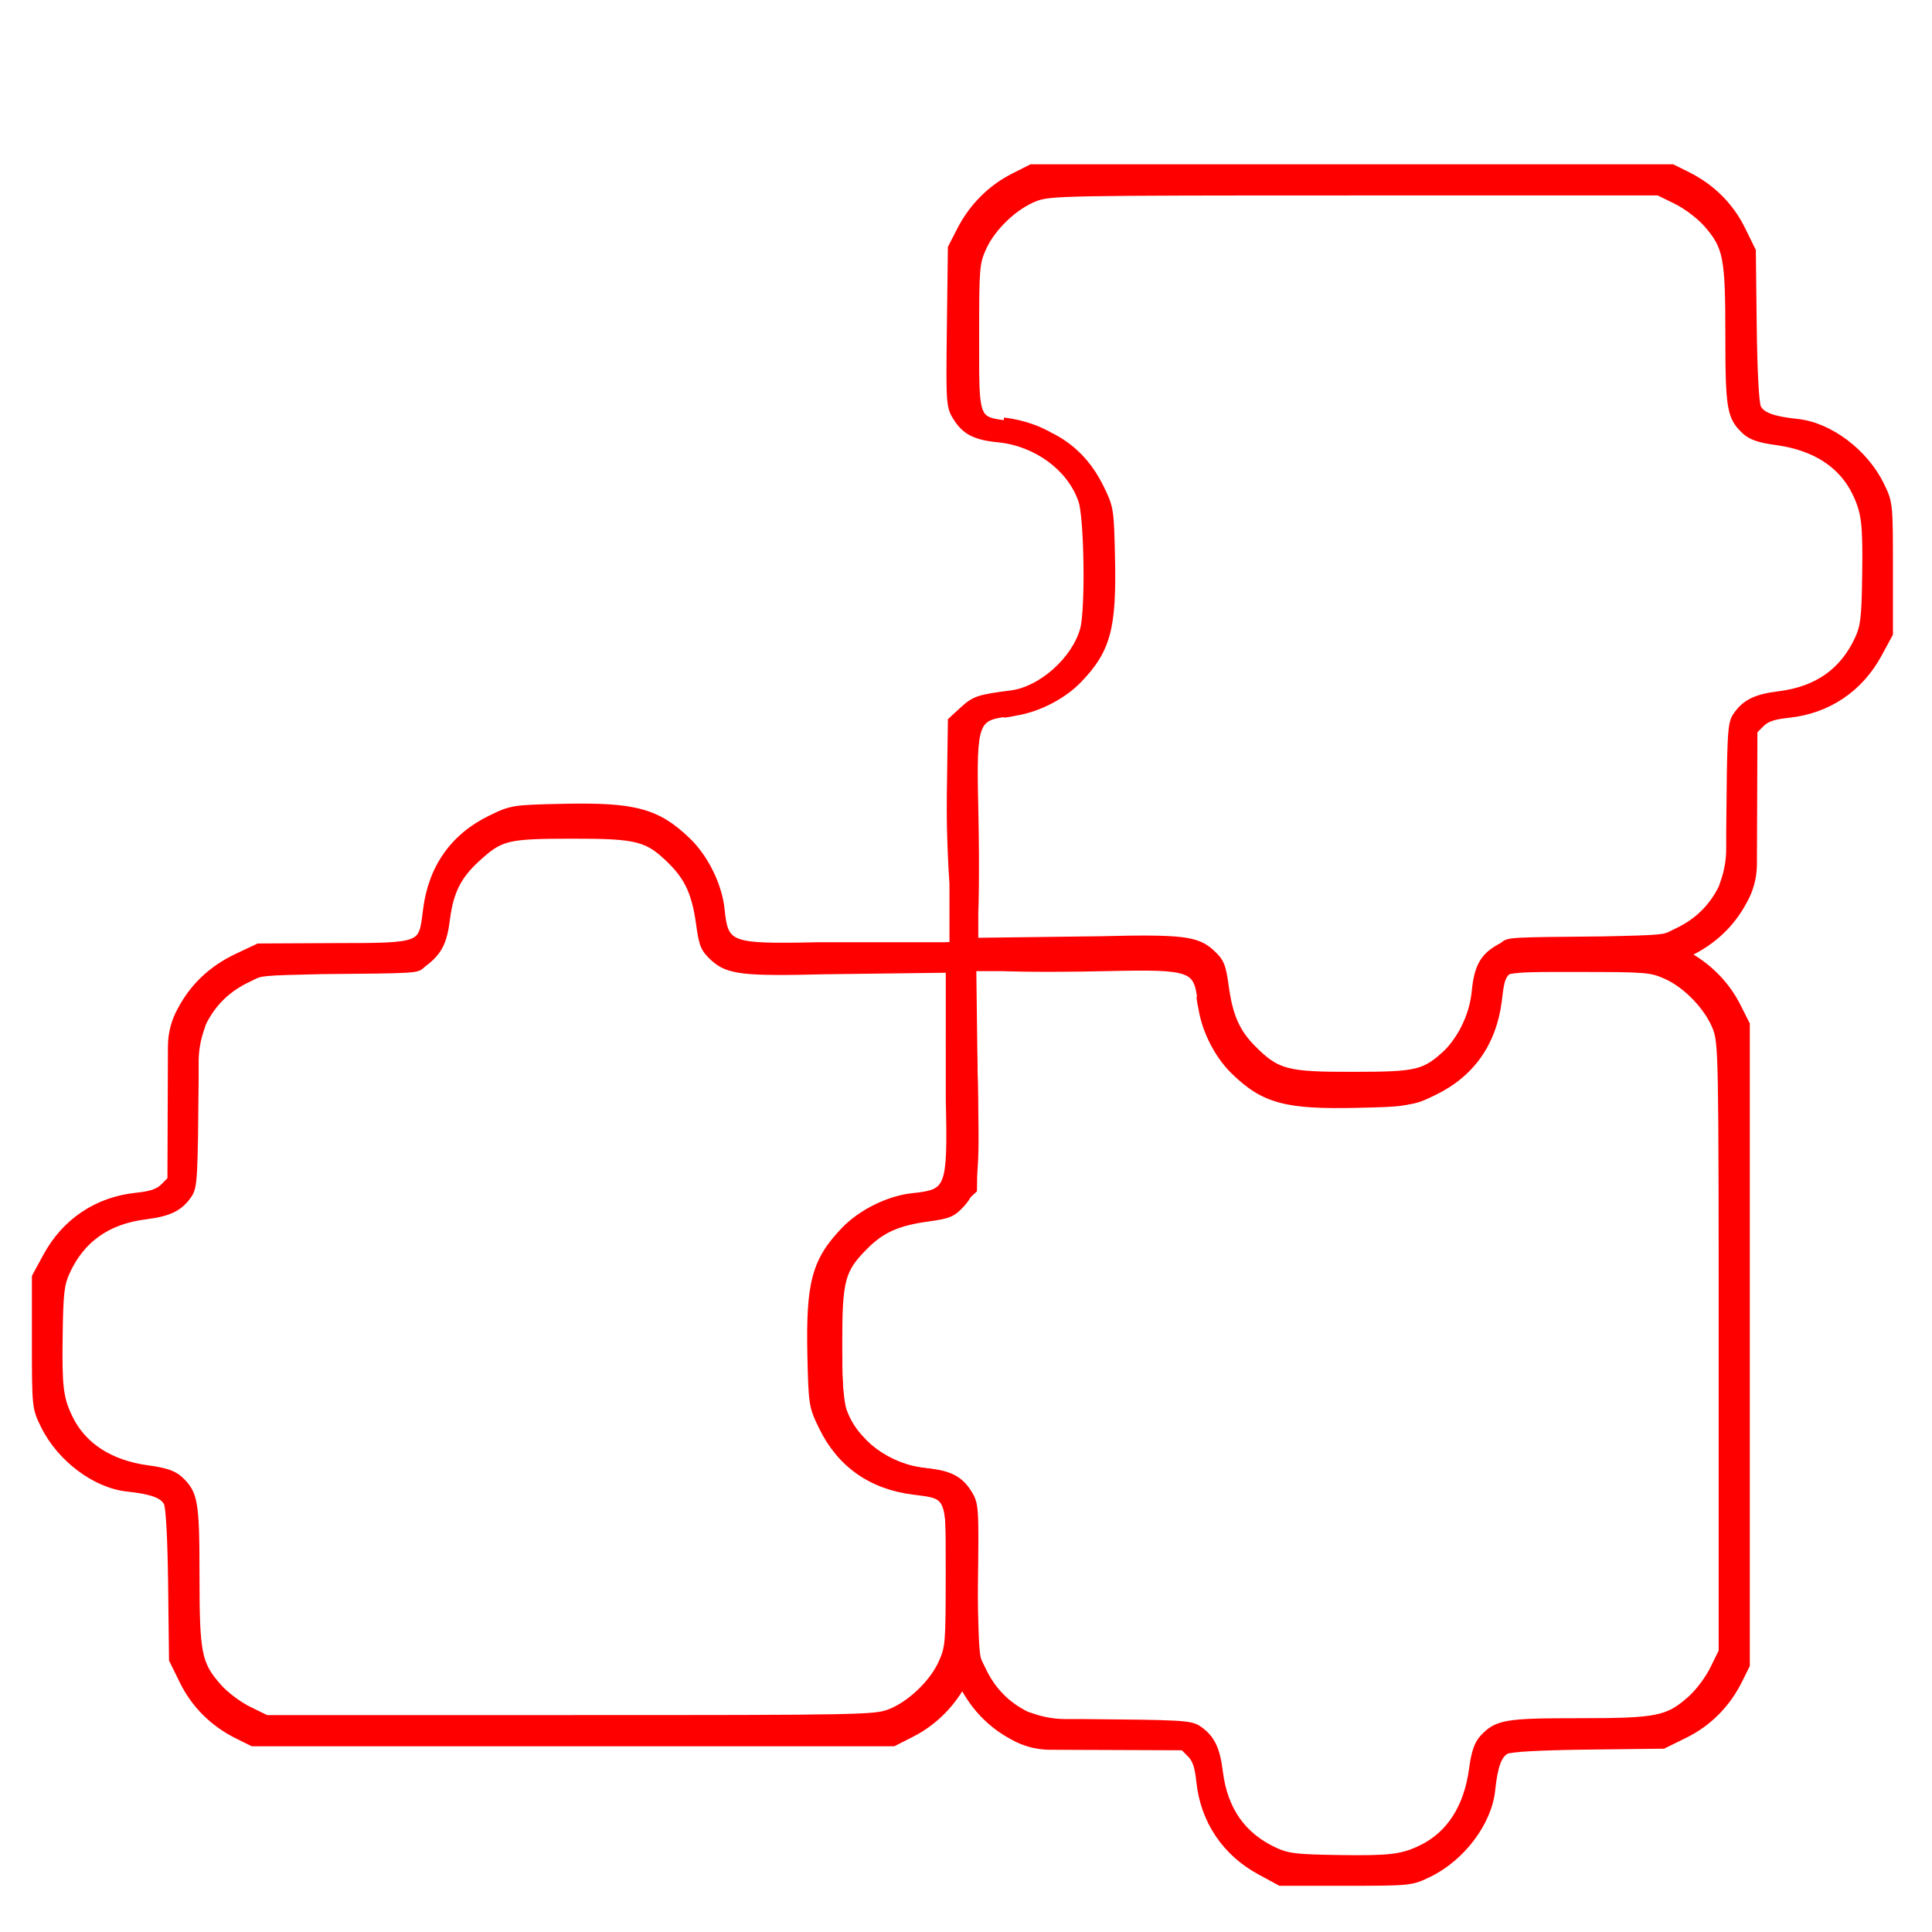 <?xml version="1.0" encoding="UTF-8"?> <svg xmlns="http://www.w3.org/2000/svg" width="50" height="50" viewBox="0 0 50 50" fill="none"> <path fill-rule="evenodd" clip-rule="evenodd" d="M4.433 30.535L4.244 30.724C4.104 30.864 3.918 30.927 3.529 30.968C2.521 31.073 1.694 31.627 1.209 32.522L0.926 33.044L0.926 34.736C0.926 36.416 0.928 36.431 1.154 36.892C1.568 37.736 2.478 38.417 3.304 38.503C3.931 38.568 4.23 38.678 4.335 38.885C4.393 39.001 4.436 39.783 4.451 41.01L4.474 42.951L4.745 43.502C5.045 44.111 5.526 44.59 6.147 44.899L6.537 45.093L23.121 45.093L23.587 44.856C24.165 44.563 24.647 44.078 24.951 43.483L25.183 43.029L25.209 40.985C25.234 39.01 25.229 38.93 25.057 38.651C24.834 38.291 24.569 38.155 23.978 38.097C22.983 37.999 22.098 37.345 21.808 36.495C21.654 36.043 21.622 33.66 21.762 33.153C21.984 32.353 22.858 31.576 23.648 31.476C24.474 31.371 24.588 31.334 24.881 31.065L25.183 30.788L25.211 28.904C25.228 27.691 25.143 26.588 25.143 26.588L25.143 24.927L25.143 24.654L25.143 24.485L21.177 24.485C18.868 24.536 18.75 24.491 18.652 23.538C18.589 22.921 18.24 22.21 17.786 21.772C17 21.016 16.424 20.861 14.546 20.903C13.275 20.931 13.239 20.937 12.697 21.202C11.748 21.665 11.186 22.463 11.049 23.538C11.046 23.569 11.042 23.598 11.038 23.627C10.931 24.494 10.929 24.508 8.713 24.507L6.69 24.517L6.142 24.776C5.495 25.081 5.011 25.538 4.692 26.142C4.532 26.428 4.447 26.75 4.446 27.078L4.433 30.535ZM1.71 32.913C2.097 32.062 2.776 31.581 3.765 31.457C4.378 31.38 4.645 31.248 4.875 30.909C5.009 30.711 5.019 30.442 5.041 27.917L5.041 27.483C5.041 27.196 5.088 26.911 5.18 26.64L5.238 26.468C5.495 25.946 5.888 25.565 6.427 25.315C6.469 25.296 6.501 25.279 6.531 25.264C6.739 25.157 6.767 25.143 8.343 25.11C10.769 25.089 10.773 25.086 10.901 24.97C10.916 24.957 10.932 24.942 10.955 24.925C11.339 24.637 11.47 24.386 11.544 23.789C11.633 23.083 11.836 22.67 12.312 22.231C12.948 21.645 13.097 21.608 14.799 21.605C16.52 21.602 16.772 21.669 17.396 22.293C17.823 22.72 18.01 23.14 18.115 23.915C18.189 24.455 18.23 24.553 18.478 24.781C18.847 25.12 19.247 25.166 21.341 25.114L24.597 25.073L24.597 25.302L24.597 25.835C24.597 25.835 24.556 26.707 24.597 28.535C24.647 30.795 24.603 30.91 23.661 31.006C23.052 31.068 22.349 31.409 21.918 31.854C21.17 32.623 21.017 33.187 21.059 35.026C21.087 36.269 21.092 36.304 21.354 36.836C21.811 37.764 22.599 38.315 23.662 38.448C24.005 38.492 24.219 38.509 24.353 38.623C24.588 38.821 24.576 39.31 24.575 40.736C24.574 42.537 24.566 42.638 24.384 43.043C24.147 43.569 23.563 44.126 23.032 44.331C22.644 44.48 22.321 44.486 14.759 44.486L6.889 44.486L6.425 44.258C6.166 44.131 5.819 43.869 5.64 43.666C5.116 43.071 5.063 42.804 5.063 40.777C5.063 38.87 5.026 38.652 4.637 38.293C4.488 38.156 4.271 38.083 3.835 38.025C2.843 37.89 2.133 37.431 1.78 36.693C1.538 36.189 1.502 35.891 1.522 34.546C1.537 33.465 1.564 33.235 1.71 32.913Z" fill="#FF0000"></path> <path d="M4.244 30.724L4.173 30.653L4.173 30.653L4.244 30.724ZM4.433 30.535L4.503 30.606L4.532 30.577L4.533 30.535L4.433 30.535ZM3.529 30.968L3.518 30.869L3.518 30.869L3.529 30.968ZM1.209 32.522L1.121 32.475L1.121 32.475L1.209 32.522ZM0.926 33.044L0.838 32.997L0.826 33.019L0.826 33.044L0.926 33.044ZM1.154 36.892L1.064 36.936L1.064 36.936L1.154 36.892ZM3.304 38.503L3.314 38.403L3.314 38.403L3.304 38.503ZM4.335 38.885L4.424 38.84L4.424 38.84L4.335 38.885ZM4.451 41.01L4.551 41.009L4.551 41.009L4.451 41.01ZM4.474 42.951L4.374 42.952L4.374 42.975L4.384 42.995L4.474 42.951ZM4.745 43.502L4.835 43.458L4.835 43.458L4.745 43.502ZM6.147 44.899L6.103 44.989L6.103 44.989L6.147 44.899ZM6.537 45.093L6.492 45.182L6.513 45.193L6.537 45.193L6.537 45.093ZM23.121 45.093L23.121 45.193L23.145 45.193L23.166 45.182L23.121 45.093ZM23.587 44.856L23.633 44.945L23.633 44.945L23.587 44.856ZM24.951 43.483L25.04 43.529L25.04 43.529L24.951 43.483ZM25.183 43.029L25.273 43.075L25.283 43.054L25.284 43.031L25.183 43.029ZM25.209 40.985L25.309 40.986L25.309 40.986L25.209 40.985ZM25.057 38.651L25.142 38.599L25.142 38.599L25.057 38.651ZM23.978 38.097L23.988 37.997L23.988 37.997L23.978 38.097ZM21.808 36.495L21.714 36.527L21.714 36.527L21.808 36.495ZM21.762 33.153L21.666 33.126L21.666 33.126L21.762 33.153ZM23.648 31.476L23.66 31.576L23.66 31.576L23.648 31.476ZM24.881 31.065L24.948 31.139L24.948 31.139L24.881 31.065ZM25.183 30.788L25.251 30.862L25.283 30.833L25.284 30.79L25.183 30.788ZM25.211 28.904L25.311 28.906L25.311 28.906L25.211 28.904ZM25.143 26.588L25.043 26.588L25.043 26.596L25.143 26.588ZM25.143 24.927L25.043 24.927L25.143 24.927ZM25.143 24.654L25.243 24.654L25.143 24.654ZM25.143 24.485L25.243 24.485L25.243 24.385L25.143 24.385L25.143 24.485ZM21.177 24.485L21.177 24.385L21.174 24.385L21.177 24.485ZM18.652 23.538L18.752 23.527L18.752 23.527L18.652 23.538ZM17.786 21.772L17.856 21.7L17.856 21.7L17.786 21.772ZM14.546 20.903L14.543 20.803L14.543 20.803L14.546 20.903ZM12.697 21.202L12.741 21.292L12.741 21.292L12.697 21.202ZM11.049 23.538L10.95 23.526L10.95 23.526L11.049 23.538ZM11.038 23.627L10.939 23.614L10.939 23.614L11.038 23.627ZM8.713 24.507L8.713 24.407L8.713 24.407L8.713 24.507ZM6.69 24.517L6.69 24.417L6.668 24.417L6.648 24.427L6.69 24.517ZM6.142 24.776L6.184 24.867L6.184 24.867L6.142 24.776ZM4.692 26.142L4.78 26.191L4.781 26.189L4.692 26.142ZM4.446 27.078L4.546 27.079L4.546 27.079L4.446 27.078ZM3.765 31.457L3.778 31.556L3.778 31.556L3.765 31.457ZM1.71 32.913L1.801 32.954L1.801 32.954L1.71 32.913ZM4.875 30.909L4.958 30.965L4.958 30.965L4.875 30.909ZM5.041 27.917L5.141 27.918L5.141 27.917L5.041 27.917ZM5.18 26.64L5.085 26.608L5.085 26.608L5.18 26.64ZM5.238 26.468L5.147 26.424L5.143 26.436L5.238 26.468ZM6.427 25.315L6.469 25.406L6.469 25.406L6.427 25.315ZM6.531 25.264L6.576 25.353L6.576 25.353L6.531 25.264ZM8.343 25.11L8.342 25.011L8.341 25.011L8.343 25.11ZM10.901 24.97L10.968 25.044L10.968 25.044L10.901 24.97ZM10.955 24.925L10.895 24.845L10.895 24.845L10.955 24.925ZM11.544 23.789L11.644 23.801L11.644 23.801L11.544 23.789ZM12.312 22.231L12.38 22.305L12.38 22.305L12.312 22.231ZM14.799 21.605L14.799 21.705L14.799 21.705L14.799 21.605ZM17.396 22.293L17.466 22.222L17.466 22.222L17.396 22.293ZM18.115 23.915L18.016 23.929L18.016 23.929L18.115 23.915ZM18.478 24.781L18.41 24.855L18.41 24.855L18.478 24.781ZM21.341 25.114L21.34 25.014L21.339 25.014L21.341 25.114ZM24.597 25.073L24.697 25.073L24.697 24.972L24.596 24.973L24.597 25.073ZM24.597 25.302L24.497 25.302L24.597 25.302ZM24.597 25.835L24.697 25.84L24.697 25.835L24.597 25.835ZM24.597 28.535L24.497 28.537L24.497 28.537L24.597 28.535ZM23.661 31.006L23.651 30.906L23.651 30.906L23.661 31.006ZM21.918 31.854L21.846 31.784L21.846 31.784L21.918 31.854ZM21.059 35.026L20.959 35.028L20.959 35.028L21.059 35.026ZM21.354 36.836L21.444 36.791L21.444 36.791L21.354 36.836ZM23.662 38.448L23.649 38.548L23.649 38.548L23.662 38.448ZM24.353 38.623L24.289 38.699L24.289 38.699L24.353 38.623ZM24.575 40.736L24.475 40.735L24.475 40.735L24.575 40.736ZM24.384 43.043L24.475 43.084L24.475 43.084L24.384 43.043ZM23.032 44.331L23.068 44.424L23.068 44.424L23.032 44.331ZM6.889 44.486L6.845 44.576L6.865 44.586L6.889 44.586L6.889 44.486ZM6.425 44.258L6.381 44.348L6.381 44.348L6.425 44.258ZM5.64 43.666L5.715 43.599L5.715 43.599L5.64 43.666ZM4.637 38.293L4.704 38.22L4.704 38.22L4.637 38.293ZM3.835 38.025L3.822 38.124L3.822 38.124L3.835 38.025ZM1.78 36.693L1.69 36.736L1.69 36.736L1.78 36.693ZM1.522 34.546L1.622 34.547L1.622 34.547L1.522 34.546ZM1.518 32.911L1.609 32.952L1.609 32.952L1.518 32.911ZM3.608 31.43L3.62 31.529L3.62 31.529L3.608 31.43ZM4.736 30.873L4.819 30.929L4.819 30.929L4.736 30.873ZM4.905 27.83L5.005 27.831L5.005 27.83L4.905 27.83ZM8.263 24.976L8.262 24.876L8.261 24.876L8.263 24.976ZM10.864 24.833L10.797 24.759L10.797 24.759L10.864 24.833ZM10.919 24.787L10.859 24.707L10.859 24.707L10.919 24.787ZM11.519 23.632L11.618 23.645L11.618 23.645L11.519 23.632ZM12.3 22.048L12.367 22.122L12.367 22.122L12.3 22.048ZM14.829 21.411L14.829 21.511L14.829 21.511L14.829 21.411ZM17.469 22.11L17.54 22.04L17.54 22.04L17.469 22.11ZM18.201 23.761L18.102 23.774L18.102 23.774L18.201 23.761ZM18.57 24.641L18.502 24.715L18.502 24.715L18.57 24.641ZM21.481 24.98L21.48 24.88L21.479 24.88L21.481 24.98ZM24.792 24.938L24.892 24.938L24.892 24.837L24.791 24.838L24.792 24.938ZM24.792 25.713L24.892 25.717L24.892 25.713L24.792 25.713ZM24.792 28.458L24.692 28.461L24.692 28.461L24.792 28.458ZM22.068 31.833L21.996 31.764L21.996 31.764L22.068 31.833ZM21.194 35.06L21.094 35.062L21.094 35.062L21.194 35.06ZM21.494 36.9L21.584 36.856L21.584 36.856L21.494 36.9ZM24.544 38.717L24.48 38.793L24.48 38.793L24.544 38.717ZM24.77 40.866L24.67 40.866L24.67 40.866L24.77 40.866ZM24.576 43.212L24.667 43.253L24.667 43.253L24.576 43.212ZM23.201 44.522L23.237 44.615L23.237 44.615L23.201 44.522ZM6.784 44.68L6.74 44.77L6.761 44.78L6.784 44.78L6.784 44.68ZM6.313 44.448L6.269 44.538L6.269 44.538L6.313 44.448ZM5.514 43.846L5.589 43.779L5.589 43.779L5.514 43.846ZM4.494 38.382L4.562 38.309L4.562 38.309L4.494 38.382ZM3.679 38.109L3.665 38.208L3.665 38.208L3.679 38.109ZM1.589 36.755L1.499 36.798L1.499 36.798L1.589 36.755ZM1.326 34.571L1.426 34.572L1.426 34.572L1.326 34.571ZM5.105 26.357L5.015 26.313L5.011 26.325L5.105 26.357ZM6.315 25.184L6.357 25.275L6.357 25.275L6.315 25.184ZM6.42 25.133L6.466 25.221L6.466 25.221L6.42 25.133ZM5.046 26.531L5.141 26.564L5.141 26.564L5.046 26.531ZM4.314 30.795L4.503 30.606L4.362 30.464L4.173 30.653L4.314 30.795ZM3.539 31.067C3.933 31.026 4.148 30.961 4.314 30.795L4.173 30.653C4.059 30.767 3.904 30.828 3.518 30.869L3.539 31.067ZM1.297 32.57C1.767 31.703 2.564 31.169 3.539 31.067L3.518 30.869C2.477 30.977 1.622 31.55 1.121 32.475L1.297 32.57ZM1.014 33.092L1.297 32.57L1.121 32.475L0.838 32.997L1.014 33.092ZM1.026 34.736L1.026 33.044L0.826 33.044L0.826 34.736L1.026 34.736ZM1.244 36.848C1.132 36.621 1.081 36.514 1.054 36.261C1.026 35.996 1.026 35.58 1.026 34.736L0.826 34.736C0.826 35.573 0.826 36.004 0.856 36.282C0.886 36.571 0.949 36.702 1.064 36.936L1.244 36.848ZM3.314 38.403C2.527 38.322 1.645 37.666 1.244 36.848L1.064 36.936C1.491 37.806 2.428 38.513 3.293 38.602L3.314 38.403ZM4.424 38.84C4.356 38.706 4.229 38.614 4.05 38.547C3.872 38.481 3.63 38.436 3.314 38.403L3.293 38.602C3.605 38.635 3.827 38.677 3.981 38.735C4.134 38.791 4.209 38.858 4.245 38.93L4.424 38.84ZM4.551 41.009C4.543 40.395 4.529 39.891 4.509 39.526C4.499 39.343 4.488 39.194 4.475 39.082C4.468 39.026 4.461 38.979 4.454 38.94C4.447 38.904 4.438 38.868 4.424 38.84L4.245 38.93C4.245 38.929 4.247 38.932 4.249 38.942C4.252 38.951 4.255 38.963 4.258 38.978C4.264 39.01 4.27 39.052 4.276 39.105C4.288 39.211 4.299 39.356 4.309 39.536C4.329 39.898 4.343 40.398 4.351 41.011L4.551 41.009ZM4.574 42.95L4.551 41.009L4.351 41.011L4.374 42.952L4.574 42.95ZM4.835 43.458L4.563 42.907L4.384 42.995L4.655 43.546L4.835 43.458ZM6.192 44.81C5.59 44.51 5.125 44.047 4.835 43.458L4.655 43.546C4.965 44.175 5.462 44.67 6.103 44.989L6.192 44.81ZM6.581 45.003L6.192 44.81L6.103 44.989L6.492 45.182L6.581 45.003ZM23.121 44.992L6.537 44.992L6.537 45.193L23.121 45.193L23.121 44.992ZM23.542 44.767L23.076 45.003L23.166 45.182L23.633 44.945L23.542 44.767ZM24.862 43.438C24.567 44.015 24.1 44.484 23.542 44.767L23.633 44.945C24.229 44.643 24.726 44.142 25.04 43.529L24.862 43.438ZM25.095 42.984L24.862 43.438L25.04 43.529L25.273 43.075L25.095 42.984ZM25.109 40.983L25.084 43.028L25.284 43.031L25.309 40.986L25.109 40.983ZM24.972 38.704C25.014 38.772 25.041 38.821 25.062 38.886C25.082 38.952 25.098 39.041 25.107 39.189C25.127 39.485 25.122 39.994 25.109 40.983L25.309 40.986C25.322 40.001 25.327 39.482 25.307 39.176C25.297 39.021 25.28 38.914 25.252 38.826C25.224 38.736 25.186 38.67 25.142 38.599L24.972 38.704ZM23.968 38.196C24.259 38.225 24.459 38.272 24.61 38.35C24.758 38.426 24.868 38.536 24.972 38.704L25.142 38.599C25.024 38.407 24.889 38.269 24.701 38.172C24.517 38.077 24.288 38.027 23.988 37.997L23.968 38.196ZM21.714 36.527C22.018 37.42 22.94 38.095 23.968 38.196L23.988 37.997C23.026 37.903 22.178 37.271 21.903 36.463L21.714 36.527ZM21.666 33.126C21.627 33.266 21.603 33.52 21.588 33.821C21.574 34.125 21.57 34.487 21.575 34.846C21.58 35.206 21.594 35.564 21.617 35.861C21.639 36.154 21.67 36.4 21.714 36.527L21.903 36.463C21.869 36.364 21.839 36.143 21.816 35.846C21.794 35.554 21.78 35.2 21.775 34.843C21.77 34.487 21.774 34.13 21.788 33.83C21.803 33.527 21.827 33.294 21.859 33.18L21.666 33.126ZM23.635 31.377C23.215 31.43 22.781 31.662 22.426 31.977C22.07 32.294 21.783 32.704 21.666 33.126L21.859 33.18C21.963 32.803 22.224 32.424 22.558 32.127C22.893 31.829 23.291 31.622 23.66 31.576L23.635 31.377ZM24.813 30.992C24.671 31.122 24.582 31.188 24.433 31.237C24.276 31.29 24.051 31.324 23.635 31.377L23.66 31.576C24.071 31.523 24.317 31.487 24.496 31.427C24.684 31.364 24.798 31.277 24.948 31.139L24.813 30.992ZM25.116 30.714L24.813 30.992L24.948 31.139L25.251 30.862L25.116 30.714ZM25.111 28.903L25.084 30.787L25.284 30.79L25.311 28.906L25.111 28.903ZM25.143 26.588C25.043 26.596 25.043 26.596 25.043 26.596C25.043 26.596 25.043 26.596 25.043 26.596C25.043 26.596 25.043 26.596 25.043 26.596C25.043 26.596 25.043 26.596 25.043 26.596C25.043 26.597 25.043 26.598 25.044 26.599C25.044 26.601 25.044 26.604 25.044 26.608C25.045 26.616 25.046 26.629 25.047 26.645C25.049 26.677 25.052 26.725 25.056 26.786C25.064 26.907 25.074 27.083 25.083 27.296C25.102 27.722 25.119 28.299 25.111 28.903L25.311 28.906C25.319 28.297 25.302 27.715 25.283 27.287C25.274 27.072 25.264 26.896 25.256 26.773C25.252 26.712 25.249 26.663 25.246 26.631C25.245 26.614 25.244 26.602 25.244 26.593C25.243 26.589 25.243 26.586 25.243 26.584C25.243 26.583 25.243 26.582 25.243 26.581C25.243 26.581 25.243 26.581 25.243 26.581C25.243 26.581 25.243 26.58 25.243 26.58C25.243 26.58 25.243 26.58 25.243 26.58C25.243 26.58 25.243 26.58 25.143 26.588ZM25.043 24.927L25.043 26.588L25.243 26.588L25.243 24.927L25.043 24.927ZM25.043 24.654L25.043 24.927L25.243 24.927L25.243 24.654L25.043 24.654ZM25.043 24.485L25.043 24.654L25.243 24.654L25.243 24.485L25.043 24.485ZM21.177 24.585L25.143 24.585L25.143 24.385L21.177 24.385L21.177 24.585ZM18.553 23.548C18.577 23.784 18.603 23.981 18.672 24.136C18.744 24.299 18.861 24.411 19.05 24.482C19.231 24.55 19.48 24.58 19.818 24.592C20.159 24.604 20.602 24.598 21.179 24.585L21.174 24.385C20.597 24.398 20.159 24.404 19.825 24.392C19.489 24.381 19.269 24.35 19.12 24.294C18.979 24.241 18.904 24.166 18.855 24.055C18.801 23.934 18.776 23.768 18.752 23.527L18.553 23.548ZM17.717 21.845C18.154 22.266 18.492 22.955 18.553 23.548L18.752 23.527C18.686 22.886 18.326 22.154 17.856 21.7L17.717 21.845ZM14.548 21.003C15.487 20.982 16.088 21.011 16.55 21.135C17.006 21.257 17.332 21.474 17.717 21.845L17.856 21.7C17.455 21.314 17.1 21.075 16.602 20.942C16.109 20.809 15.483 20.782 14.543 20.803L14.548 21.003ZM12.741 21.292C13.012 21.159 13.145 21.098 13.364 21.062C13.591 21.026 13.909 21.017 14.548 21.003L14.543 20.803C13.912 20.817 13.577 20.826 13.332 20.865C13.081 20.906 12.925 20.979 12.653 21.112L12.741 21.292ZM11.149 23.551C11.281 22.508 11.823 21.739 12.741 21.292L12.653 21.112C11.673 21.59 11.091 22.418 10.95 23.526L11.149 23.551ZM11.138 23.639C11.141 23.61 11.145 23.581 11.149 23.551L10.95 23.526C10.946 23.556 10.943 23.586 10.939 23.614L11.138 23.639ZM8.713 24.607C9.266 24.607 9.684 24.606 10.001 24.592C10.315 24.577 10.54 24.548 10.702 24.486C10.873 24.42 10.973 24.317 11.034 24.168C11.09 24.029 11.111 23.851 11.138 23.639L10.939 23.614C10.912 23.836 10.892 23.984 10.848 24.093C10.809 24.19 10.751 24.253 10.63 24.299C10.501 24.349 10.304 24.377 9.991 24.392C9.681 24.406 9.268 24.407 8.713 24.407L8.713 24.607ZM6.691 24.617L8.714 24.607L8.713 24.407L6.69 24.417L6.691 24.617ZM6.184 24.867L6.733 24.608L6.648 24.427L6.099 24.686L6.184 24.867ZM4.781 26.189C5.088 25.605 5.556 25.163 6.184 24.867L6.099 24.686C5.434 25 4.933 25.471 4.604 26.096L4.781 26.189ZM4.546 27.079C4.547 26.768 4.627 26.462 4.78 26.191L4.605 26.093C4.436 26.394 4.347 26.733 4.346 27.078L4.546 27.079ZM4.533 30.535L4.546 27.079L4.346 27.078L4.333 30.535L4.533 30.535ZM3.753 31.357C2.731 31.486 2.021 31.986 1.619 32.871L1.801 32.954C2.172 32.137 2.82 31.676 3.778 31.556L3.753 31.357ZM4.792 30.853C4.685 31.011 4.573 31.116 4.419 31.191C4.262 31.269 4.056 31.319 3.753 31.357L3.778 31.556C4.088 31.517 4.321 31.463 4.508 31.371C4.698 31.277 4.835 31.146 4.958 30.965L4.792 30.853ZM4.941 27.916C4.93 29.18 4.922 29.875 4.9 30.28C4.878 30.688 4.842 30.779 4.792 30.853L4.958 30.965C5.042 30.841 5.078 30.698 5.1 30.291C5.122 29.88 5.13 29.179 5.141 27.918L4.941 27.916ZM4.941 27.483L4.941 27.917L5.141 27.917L5.141 27.483L4.941 27.483ZM5.085 26.608C4.99 26.89 4.941 27.185 4.941 27.483L5.141 27.483C5.141 27.207 5.186 26.933 5.275 26.672L5.085 26.608ZM5.143 26.436L5.085 26.608L5.275 26.672L5.333 26.5L5.143 26.436ZM6.385 25.225C5.825 25.483 5.415 25.881 5.148 26.424L5.328 26.512C5.574 26.011 5.95 25.646 6.469 25.406L6.385 25.225ZM6.485 25.175C6.456 25.191 6.424 25.207 6.385 25.225L6.469 25.406C6.513 25.386 6.547 25.368 6.576 25.353L6.485 25.175ZM8.341 25.011C7.554 25.027 7.149 25.038 6.914 25.06C6.796 25.071 6.717 25.084 6.651 25.104C6.585 25.124 6.536 25.149 6.485 25.175L6.576 25.353C6.629 25.326 6.662 25.309 6.709 25.296C6.756 25.281 6.821 25.269 6.933 25.259C7.158 25.238 7.555 25.227 8.345 25.21L8.341 25.011ZM10.834 24.896C10.805 24.922 10.794 24.932 10.759 24.942C10.716 24.955 10.638 24.967 10.478 24.976C10.161 24.994 9.557 25 8.342 25.011L8.344 25.21C9.555 25.2 10.166 25.194 10.489 25.175C10.649 25.166 10.748 25.154 10.817 25.134C10.895 25.11 10.932 25.076 10.968 25.044L10.834 24.896ZM10.895 24.845C10.868 24.864 10.849 24.882 10.834 24.896L10.968 25.044C10.982 25.031 10.996 25.019 11.015 25.005L10.895 24.845ZM11.445 23.776C11.408 24.071 11.359 24.269 11.277 24.427C11.196 24.582 11.08 24.706 10.895 24.845L11.015 25.005C11.214 24.856 11.355 24.71 11.455 24.519C11.553 24.33 11.606 24.104 11.644 23.801L11.445 23.776ZM12.245 22.158C12 22.384 11.821 22.606 11.693 22.866C11.565 23.125 11.49 23.417 11.445 23.776L11.644 23.801C11.687 23.456 11.758 23.188 11.873 22.954C11.987 22.722 12.149 22.518 12.38 22.305L12.245 22.158ZM14.799 21.505C13.953 21.506 13.476 21.516 13.132 21.602C12.776 21.692 12.564 21.863 12.245 22.158L12.38 22.305C12.696 22.014 12.877 21.873 13.18 21.796C13.495 21.717 13.944 21.706 14.799 21.705L14.799 21.505ZM17.466 22.222C17.151 21.906 16.916 21.718 16.535 21.617C16.163 21.519 15.656 21.504 14.799 21.505L14.799 21.705C15.663 21.704 16.142 21.721 16.483 21.811C16.814 21.898 17.017 22.056 17.325 22.363L17.466 22.222ZM18.215 23.902C18.161 23.509 18.086 23.201 17.968 22.933C17.848 22.665 17.687 22.443 17.466 22.222L17.325 22.363C17.532 22.57 17.677 22.772 17.785 23.014C17.893 23.258 17.964 23.546 18.016 23.929L18.215 23.902ZM18.546 24.707C18.425 24.596 18.366 24.527 18.324 24.427C18.279 24.32 18.252 24.174 18.215 23.902L18.016 23.929C18.053 24.197 18.083 24.369 18.139 24.504C18.198 24.644 18.283 24.738 18.41 24.855L18.546 24.707ZM21.339 25.014C20.29 25.04 19.674 25.041 19.274 24.995C19.076 24.972 18.936 24.937 18.825 24.891C18.716 24.845 18.631 24.786 18.546 24.707L18.41 24.855C18.509 24.945 18.613 25.019 18.748 25.076C18.881 25.131 19.041 25.169 19.251 25.194C19.667 25.242 20.299 25.24 21.344 25.214L21.339 25.014ZM24.596 24.973L21.34 25.014L21.342 25.214L24.598 25.173L24.596 24.973ZM24.697 25.302L24.697 25.073L24.497 25.073L24.497 25.302L24.697 25.302ZM24.697 25.835L24.697 25.302L24.497 25.302L24.497 25.835L24.697 25.835ZM24.697 28.532C24.677 27.62 24.677 26.946 24.682 26.501C24.684 26.278 24.688 26.112 24.691 26.003C24.693 25.948 24.694 25.907 24.695 25.88C24.696 25.866 24.696 25.856 24.696 25.849C24.697 25.846 24.697 25.843 24.697 25.842C24.697 25.841 24.697 25.84 24.697 25.84C24.697 25.84 24.697 25.84 24.697 25.84C24.697 25.84 24.697 25.84 24.697 25.84C24.697 25.84 24.697 25.84 24.697 25.84C24.697 25.84 24.697 25.84 24.597 25.835C24.497 25.83 24.497 25.83 24.497 25.83C24.497 25.83 24.497 25.83 24.497 25.83C24.497 25.83 24.497 25.83 24.497 25.831C24.497 25.831 24.497 25.831 24.497 25.831C24.497 25.831 24.497 25.832 24.497 25.833C24.497 25.835 24.497 25.837 24.497 25.841C24.496 25.848 24.496 25.858 24.495 25.872C24.494 25.9 24.493 25.941 24.491 25.997C24.488 26.108 24.484 26.274 24.482 26.498C24.477 26.946 24.477 27.622 24.497 28.537L24.697 28.532ZM23.671 31.105C23.904 31.082 24.099 31.056 24.252 30.989C24.414 30.918 24.524 30.803 24.595 30.617C24.662 30.439 24.692 30.196 24.704 29.864C24.716 29.531 24.709 29.097 24.697 28.532L24.497 28.537C24.509 29.102 24.516 29.531 24.504 29.857C24.493 30.186 24.463 30.401 24.408 30.547C24.355 30.684 24.282 30.757 24.172 30.806C24.052 30.858 23.889 30.882 23.651 30.906L23.671 31.105ZM21.989 31.923C22.405 31.495 23.085 31.165 23.671 31.105L23.651 30.906C23.018 30.971 22.294 31.323 21.846 31.784L21.989 31.923ZM21.159 35.024C21.138 34.104 21.166 33.517 21.289 33.065C21.409 32.619 21.623 32.3 21.989 31.923L21.846 31.784C21.465 32.176 21.228 32.524 21.096 33.013C20.965 33.495 20.938 34.109 20.959 35.028L21.159 35.024ZM21.444 36.791C21.313 36.526 21.252 36.396 21.217 36.182C21.181 35.96 21.173 35.649 21.159 35.024L20.959 35.028C20.973 35.646 20.981 35.975 21.02 36.214C21.06 36.461 21.133 36.614 21.264 36.88L21.444 36.791ZM23.674 38.349C22.644 38.22 21.885 37.689 21.444 36.791L21.264 36.88C21.737 37.84 22.555 38.41 23.649 38.548L23.674 38.349ZM24.418 38.546C24.332 38.474 24.226 38.437 24.107 38.411C23.988 38.386 23.843 38.37 23.674 38.349L23.649 38.548C23.824 38.57 23.957 38.584 24.065 38.607C24.172 38.63 24.24 38.658 24.289 38.699L24.418 38.546ZM24.675 40.736C24.675 40.026 24.679 39.541 24.652 39.211C24.626 38.885 24.569 38.674 24.418 38.546L24.289 38.699C24.372 38.769 24.426 38.902 24.453 39.227C24.478 39.547 24.475 40.02 24.475 40.735L24.675 40.736ZM24.475 43.084C24.569 42.874 24.621 42.736 24.647 42.421C24.672 42.115 24.674 41.634 24.675 40.736L24.475 40.735C24.474 41.638 24.472 42.109 24.448 42.405C24.424 42.692 24.38 42.807 24.293 43.002L24.475 43.084ZM23.068 44.424C23.349 44.316 23.638 44.117 23.887 43.88C24.136 43.643 24.35 43.362 24.475 43.084L24.293 43.002C24.181 43.25 23.984 43.511 23.749 43.735C23.514 43.959 23.246 44.141 22.996 44.237L23.068 44.424ZM14.759 44.586C18.539 44.586 20.512 44.585 21.588 44.564C22.659 44.544 22.855 44.506 23.068 44.424L22.996 44.237C22.822 44.305 22.662 44.344 21.584 44.364C20.511 44.385 18.541 44.386 14.759 44.386L14.759 44.586ZM6.889 44.586L14.759 44.586L14.759 44.386L6.889 44.386L6.889 44.586ZM6.381 44.348L6.845 44.576L6.933 44.396L6.469 44.169L6.381 44.348ZM5.565 43.732C5.753 43.946 6.111 44.216 6.381 44.348L6.469 44.169C6.221 44.047 5.885 43.793 5.715 43.599L5.565 43.732ZM4.963 40.777C4.963 41.787 4.976 42.371 5.057 42.778C5.141 43.196 5.297 43.427 5.565 43.732L5.715 43.599C5.46 43.309 5.327 43.109 5.253 42.739C5.177 42.356 5.163 41.794 5.163 40.777L4.963 40.777ZM4.569 38.367C4.663 38.454 4.73 38.527 4.781 38.614C4.831 38.702 4.87 38.81 4.897 38.971C4.953 39.299 4.963 39.82 4.963 40.777L5.163 40.777C5.163 39.827 5.154 39.286 5.094 38.938C5.064 38.761 5.02 38.628 4.954 38.514C4.888 38.401 4.805 38.312 4.704 38.22L4.569 38.367ZM3.822 38.124C4.256 38.182 4.445 38.253 4.569 38.367L4.704 38.22C4.531 38.06 4.286 37.984 3.849 37.925L3.822 38.124ZM1.69 36.736C2.061 37.511 2.804 37.986 3.822 38.124L3.849 37.925C2.881 37.795 2.205 37.35 1.87 36.65L1.69 36.736ZM1.422 34.544C1.412 35.216 1.416 35.633 1.454 35.947C1.492 36.265 1.565 36.477 1.69 36.736L1.87 36.65C1.753 36.406 1.687 36.216 1.652 35.923C1.616 35.625 1.612 35.221 1.622 34.547L1.422 34.544ZM1.619 32.871C1.462 33.216 1.437 33.468 1.422 34.544L1.622 34.547C1.637 33.462 1.665 33.254 1.801 32.954L1.619 32.871ZM1.609 32.952C1.987 32.121 2.645 31.651 3.62 31.529L3.595 31.331C2.557 31.461 1.836 31.97 1.427 32.869L1.609 32.952ZM3.62 31.529C3.935 31.489 4.172 31.435 4.362 31.341C4.555 31.245 4.694 31.113 4.819 30.929L4.654 30.816C4.544 30.977 4.43 31.084 4.274 31.162C4.114 31.241 3.903 31.292 3.595 31.331L3.62 31.529ZM4.819 30.929C4.904 30.803 4.941 30.658 4.963 30.244C4.986 29.827 4.994 29.113 5.005 27.831L4.805 27.829C4.794 29.114 4.786 29.822 4.764 30.233C4.741 30.648 4.705 30.741 4.653 30.816L4.819 30.929ZM8.264 25.076C9.496 25.065 10.117 25.059 10.445 25.04C10.608 25.031 10.709 25.019 10.778 24.998C10.857 24.974 10.895 24.94 10.931 24.908L10.797 24.759C10.768 24.786 10.757 24.796 10.721 24.806C10.676 24.82 10.597 24.832 10.434 24.841C10.112 24.859 9.497 24.865 8.262 24.876L8.264 25.076ZM10.931 24.908C10.946 24.894 10.96 24.881 10.979 24.867L10.859 24.707C10.832 24.727 10.812 24.745 10.797 24.759L10.931 24.908ZM10.979 24.867C11.182 24.716 11.325 24.568 11.426 24.374C11.526 24.182 11.579 23.952 11.618 23.645L11.419 23.62C11.382 23.919 11.332 24.121 11.248 24.282C11.166 24.44 11.047 24.566 10.859 24.707L10.979 24.867ZM11.618 23.645C11.662 23.293 11.734 23.02 11.851 22.783C11.968 22.546 12.132 22.339 12.367 22.122L12.232 21.975C11.983 22.204 11.802 22.43 11.671 22.694C11.541 22.958 11.465 23.254 11.419 23.62L11.618 23.645ZM12.367 22.122C12.689 21.825 12.873 21.682 13.182 21.604C13.502 21.524 13.959 21.513 14.829 21.511L14.829 21.311C13.968 21.313 13.483 21.322 13.133 21.41C12.772 21.501 12.557 21.675 12.232 21.975L12.367 22.122ZM14.829 21.511C15.707 21.51 16.195 21.527 16.542 21.619C16.878 21.708 17.086 21.868 17.398 22.181L17.54 22.04C17.219 21.718 16.981 21.528 16.593 21.425C16.216 21.326 15.7 21.31 14.829 21.311L14.829 21.511ZM17.398 22.181C17.608 22.391 17.757 22.597 17.866 22.844C17.976 23.091 18.049 23.385 18.102 23.774L18.3 23.747C18.246 23.348 18.169 23.034 18.049 22.762C17.928 22.49 17.764 22.264 17.54 22.04L17.398 22.181ZM18.102 23.774C18.139 24.047 18.169 24.222 18.227 24.358C18.287 24.501 18.373 24.596 18.502 24.715L18.637 24.567C18.515 24.454 18.454 24.383 18.411 24.281C18.366 24.173 18.338 24.024 18.3 23.747L18.102 23.774ZM18.502 24.715C18.602 24.807 18.708 24.881 18.845 24.939C18.98 24.996 19.143 25.034 19.356 25.059C19.779 25.108 20.421 25.106 21.484 25.08L21.479 24.88C20.412 24.906 19.786 24.907 19.379 24.86C19.177 24.837 19.035 24.802 18.922 24.755C18.811 24.708 18.724 24.647 18.637 24.567L18.502 24.715ZM21.483 25.08L24.794 25.038L24.791 24.838L21.48 24.88L21.483 25.08ZM24.692 24.938L24.692 25.171L24.892 25.171L24.892 24.938L24.692 24.938ZM24.692 25.171L24.692 25.713L24.892 25.713L24.892 25.171L24.692 25.171ZM24.792 25.713C24.692 25.708 24.692 25.708 24.692 25.708C24.692 25.708 24.692 25.708 24.692 25.708C24.692 25.708 24.692 25.708 24.692 25.708C24.692 25.709 24.692 25.709 24.692 25.709C24.692 25.709 24.692 25.71 24.692 25.711C24.692 25.713 24.692 25.715 24.692 25.719C24.692 25.726 24.691 25.737 24.691 25.751C24.69 25.779 24.688 25.821 24.686 25.878C24.683 25.99 24.679 26.16 24.677 26.387C24.672 26.843 24.672 27.53 24.692 28.461L24.892 28.456C24.872 27.528 24.872 26.843 24.877 26.39C24.879 26.163 24.883 25.995 24.886 25.883C24.888 25.828 24.889 25.786 24.89 25.758C24.891 25.744 24.891 25.734 24.892 25.727C24.892 25.724 24.892 25.721 24.892 25.72C24.892 25.719 24.892 25.718 24.892 25.718C24.892 25.718 24.892 25.718 24.892 25.718C24.892 25.718 24.892 25.717 24.892 25.717C24.892 25.717 24.892 25.717 24.892 25.717C24.892 25.717 24.892 25.717 24.792 25.713ZM24.692 28.461C24.704 28.985 24.71 29.394 24.703 29.714C24.695 30.035 24.672 30.26 24.628 30.421C24.585 30.579 24.524 30.666 24.443 30.723C24.358 30.783 24.238 30.819 24.058 30.845L24.087 31.043C24.273 31.015 24.433 30.975 24.558 30.887C24.688 30.796 24.77 30.662 24.821 30.474C24.872 30.288 24.895 30.043 24.902 29.719C24.911 29.393 24.904 28.98 24.892 28.456L24.692 28.461ZM23.831 30.872C23.187 30.937 22.451 31.295 21.996 31.764L22.139 31.903C22.562 31.468 23.255 31.131 23.851 31.071L23.831 30.872ZM21.996 31.764C21.608 32.163 21.368 32.516 21.233 33.012C21.101 33.503 21.073 34.127 21.094 35.062L21.294 35.057C21.273 34.122 21.302 33.524 21.427 33.065C21.549 32.611 21.767 32.287 22.139 31.903L21.996 31.764ZM21.094 35.062C21.108 35.69 21.117 36.024 21.156 36.267C21.197 36.518 21.272 36.674 21.405 36.944L21.584 36.856C21.451 36.586 21.39 36.454 21.354 36.235C21.317 36.009 21.308 35.693 21.294 35.057L21.094 35.062ZM21.405 36.944C21.885 37.92 22.716 38.499 23.829 38.639L23.854 38.441C22.805 38.309 22.033 37.769 21.584 36.856L21.405 36.944ZM24.324 38.717C24.393 38.737 24.442 38.762 24.48 38.793L24.609 38.641C24.543 38.585 24.466 38.55 24.38 38.525L24.324 38.717ZM24.48 38.793C24.565 38.865 24.62 39.001 24.647 39.331C24.674 39.657 24.67 40.138 24.67 40.866L24.87 40.866C24.87 40.144 24.874 39.651 24.847 39.315C24.82 38.984 24.762 38.77 24.609 38.641L24.48 38.793ZM24.67 40.866C24.669 41.784 24.667 42.262 24.642 42.563C24.618 42.856 24.573 42.973 24.484 43.171L24.667 43.253C24.763 43.04 24.815 42.9 24.841 42.58C24.867 42.269 24.869 41.78 24.87 40.866L24.67 40.866ZM24.484 43.171C24.37 43.424 24.171 43.689 23.931 43.917C23.692 44.145 23.419 44.33 23.165 44.428L23.237 44.615C23.522 44.505 23.816 44.303 24.069 44.062C24.322 43.821 24.54 43.535 24.667 43.253L24.484 43.171ZM23.165 44.428C22.987 44.497 22.824 44.537 21.729 44.558C20.637 44.578 18.633 44.58 14.787 44.58L14.787 44.78C18.632 44.78 20.638 44.778 21.732 44.758C22.822 44.737 23.021 44.698 23.237 44.615L23.165 44.428ZM14.787 44.58L6.784 44.58L6.784 44.78L14.787 44.78L14.787 44.58ZM6.828 44.59L6.357 44.359L6.269 44.538L6.74 44.77L6.828 44.59ZM6.357 44.359C6.105 44.235 5.762 43.976 5.589 43.779L5.439 43.911C5.631 44.129 5.994 44.404 6.269 44.538L6.357 44.359ZM5.589 43.779C5.33 43.484 5.195 43.281 5.119 42.903C5.042 42.514 5.028 41.942 5.028 40.908L4.828 40.908C4.828 41.935 4.841 42.529 4.923 42.942C5.008 43.367 5.166 43.602 5.439 43.911L5.589 43.779ZM5.028 40.908C5.028 39.942 5.018 39.392 4.958 39.038C4.927 38.858 4.882 38.723 4.815 38.608C4.749 38.493 4.663 38.403 4.562 38.309L4.426 38.456C4.522 38.544 4.59 38.618 4.642 38.708C4.694 38.797 4.732 38.908 4.761 39.072C4.818 39.405 4.828 39.935 4.828 40.908L5.028 40.908ZM4.562 38.309C4.386 38.147 4.137 38.07 3.692 38.01L3.665 38.208C4.107 38.268 4.3 38.339 4.426 38.456L4.562 38.309ZM3.692 38.01C2.708 37.877 2.02 37.425 1.679 36.712L1.499 36.798C1.876 37.586 2.631 38.068 3.665 38.208L3.692 38.01ZM1.679 36.712C1.56 36.463 1.493 36.27 1.457 35.972C1.421 35.669 1.416 35.258 1.426 34.572L1.226 34.57C1.216 35.253 1.22 35.677 1.259 35.996C1.298 36.319 1.372 36.534 1.499 36.798L1.679 36.712ZM1.426 34.572C1.442 33.469 1.47 33.257 1.609 32.952L1.427 32.869C1.268 33.219 1.242 33.475 1.226 34.57L1.426 34.572ZM5.195 26.401C5.446 25.891 5.829 25.519 6.357 25.275L6.273 25.094C5.704 25.357 5.287 25.761 5.016 26.313L5.195 26.401ZM6.357 25.275C6.401 25.255 6.436 25.237 6.466 25.221L6.374 25.044C6.345 25.059 6.313 25.075 6.273 25.094L6.357 25.275ZM6.466 25.221C6.519 25.194 6.553 25.177 6.6 25.163C6.649 25.148 6.715 25.136 6.829 25.125C7.058 25.105 7.462 25.093 8.265 25.076L8.261 24.876C7.461 24.893 7.049 24.904 6.81 24.926C6.691 24.937 6.61 24.951 6.543 24.971C6.476 24.991 6.427 25.017 6.374 25.044L6.466 25.221ZM5.141 26.564L5.2 26.389L5.011 26.325L4.952 26.499L5.141 26.564ZM5.005 27.83L5.005 27.388L4.805 27.388L4.805 27.83L5.005 27.83ZM4.952 26.499C4.855 26.786 4.805 27.086 4.805 27.388L5.005 27.388C5.005 27.108 5.051 26.829 5.141 26.564L4.952 26.499Z" fill="#FF0000"></path> <path fill-rule="evenodd" clip-rule="evenodd" d="M45.382 18.909L45.571 18.72C45.711 18.58 45.897 18.517 46.286 18.477C47.294 18.371 48.12 17.817 48.606 16.922L48.889 16.4L48.889 14.708C48.889 13.028 48.887 13.014 48.661 12.552C48.247 11.709 47.337 11.027 46.511 10.941C45.883 10.877 45.584 10.766 45.48 10.559C45.422 10.444 45.379 9.661 45.364 8.435L45.341 6.493L45.07 5.943C44.77 5.334 44.289 4.854 43.667 4.545L43.278 4.352L26.694 4.352L26.227 4.588C25.65 4.881 25.168 5.366 24.864 5.961L24.631 6.415L24.605 8.46C24.58 10.434 24.586 10.514 24.758 10.793C24.98 11.153 25.246 11.29 25.837 11.348C26.832 11.445 27.717 12.099 28.007 12.949C28.16 13.401 28.193 15.784 28.053 16.291C27.83 17.091 26.957 17.868 26.167 17.968C25.34 18.073 25.227 18.111 24.934 18.379L24.631 18.656L24.604 20.54C24.587 21.753 24.672 22.856 24.672 22.856L24.672 24.518L24.672 24.79L24.672 24.959L28.638 24.959C30.947 24.909 31.065 24.953 31.163 25.907C31.226 26.524 31.574 27.235 32.029 27.672C32.815 28.429 33.391 28.583 35.269 28.541C36.539 28.513 36.575 28.507 37.118 28.243C38.066 27.78 38.629 26.982 38.765 25.906C38.769 25.876 38.773 25.846 38.776 25.818C38.884 24.951 38.886 24.936 41.102 24.938L43.124 24.927L43.673 24.668C44.32 24.363 44.804 23.906 45.122 23.302C45.283 23.016 45.368 22.694 45.369 22.366L45.382 18.909ZM48.105 16.532C47.718 17.383 47.039 17.863 46.05 17.988C45.437 18.065 45.17 18.197 44.94 18.536C44.806 18.734 44.796 19.003 44.774 21.528L44.774 21.962C44.774 22.248 44.727 22.533 44.635 22.805L44.577 22.976C44.32 23.498 43.927 23.88 43.388 24.129C43.346 24.148 43.313 24.165 43.284 24.18C43.076 24.287 43.048 24.302 41.472 24.334C39.046 24.355 39.042 24.359 38.914 24.474C38.899 24.488 38.883 24.503 38.86 24.52C38.475 24.807 38.345 25.058 38.27 25.655C38.182 26.361 37.979 26.774 37.502 27.213C36.867 27.799 36.717 27.837 35.016 27.839C33.295 27.842 33.042 27.775 32.419 27.152C31.992 26.724 31.805 26.304 31.699 25.529C31.626 24.989 31.585 24.891 31.337 24.663C30.968 24.325 30.567 24.278 28.474 24.33L25.218 24.371L25.218 24.142L25.218 23.61C25.218 23.61 25.258 22.737 25.218 20.91C25.168 18.65 25.212 18.534 26.154 18.439C26.763 18.377 27.465 18.035 27.897 17.591C28.645 16.821 28.797 16.258 28.756 14.418C28.728 13.175 28.722 13.14 28.461 12.609C28.004 11.68 27.215 11.13 26.153 10.996C25.81 10.953 25.596 10.935 25.462 10.822C25.227 10.624 25.239 10.134 25.24 8.709C25.241 6.908 25.249 6.806 25.431 6.402C25.668 5.875 26.252 5.319 26.783 5.114C27.17 4.964 27.493 4.958 35.056 4.958L42.926 4.958L43.39 5.186C43.648 5.313 43.995 5.575 44.175 5.779C44.698 6.374 44.752 6.641 44.752 8.668C44.752 10.574 44.789 10.793 45.178 11.151C45.327 11.288 45.544 11.361 45.98 11.42C46.972 11.554 47.682 12.014 48.035 12.751C48.277 13.256 48.312 13.553 48.293 14.899C48.278 15.979 48.251 16.209 48.105 16.532Z" fill="#FF0000"></path> <path d="M45.571 18.72L45.642 18.791L45.642 18.791L45.571 18.72ZM45.382 18.909L45.312 18.839L45.282 18.868L45.282 18.909L45.382 18.909ZM46.286 18.477L46.297 18.576L46.297 18.576L46.286 18.477ZM48.606 16.922L48.694 16.97L48.694 16.97L48.606 16.922ZM48.889 16.4L48.977 16.448L48.989 16.425L48.989 16.4L48.889 16.4ZM48.661 12.552L48.751 12.508L48.751 12.508L48.661 12.552ZM46.511 10.941L46.501 11.041L46.501 11.041L46.511 10.941ZM45.48 10.559L45.391 10.604L45.391 10.604L45.48 10.559ZM45.364 8.435L45.264 8.436L45.264 8.436L45.364 8.435ZM45.341 6.493L45.441 6.492L45.441 6.469L45.431 6.449L45.341 6.493ZM45.07 5.943L44.98 5.987L44.98 5.987L45.07 5.943ZM43.667 4.545L43.712 4.456L43.712 4.456L43.667 4.545ZM43.278 4.352L43.323 4.262L43.302 4.252L43.278 4.252L43.278 4.352ZM26.694 4.352L26.694 4.252L26.67 4.252L26.649 4.263L26.694 4.352ZM26.227 4.588L26.182 4.499L26.182 4.499L26.227 4.588ZM24.864 5.961L24.775 5.915L24.775 5.915L24.864 5.961ZM24.631 6.415L24.542 6.369L24.532 6.39L24.531 6.414L24.631 6.415ZM24.605 8.46L24.505 8.458L24.505 8.458L24.605 8.46ZM24.758 10.793L24.673 10.845L24.673 10.845L24.758 10.793ZM25.837 11.348L25.827 11.447L25.827 11.447L25.837 11.348ZM28.007 12.949L28.101 12.917L28.101 12.917L28.007 12.949ZM28.053 16.291L28.149 16.318L28.149 16.318L28.053 16.291ZM26.167 17.968L26.154 17.869L26.154 17.869L26.167 17.968ZM24.934 18.379L24.866 18.305L24.866 18.305L24.934 18.379ZM24.631 18.656L24.564 18.583L24.532 18.612L24.531 18.655L24.631 18.656ZM24.604 20.54L24.504 20.539L24.504 20.539L24.604 20.54ZM24.672 22.856L24.772 22.856L24.771 22.849L24.672 22.856ZM24.672 24.518L24.772 24.518L24.672 24.518ZM24.672 24.79L24.572 24.79L24.672 24.79ZM24.672 24.959L24.572 24.959L24.572 25.059L24.672 25.059L24.672 24.959ZM28.638 24.959L28.638 25.06L28.64 25.059L28.638 24.959ZM31.163 25.907L31.063 25.917L31.063 25.917L31.163 25.907ZM32.029 27.672L31.959 27.744L31.959 27.744L32.029 27.672ZM35.269 28.541L35.272 28.642L35.272 28.642L35.269 28.541ZM37.118 28.243L37.074 28.153L37.074 28.153L37.118 28.243ZM38.765 25.906L38.865 25.919L38.865 25.919L38.765 25.906ZM38.776 25.818L38.876 25.83L38.876 25.83L38.776 25.818ZM41.102 24.938L41.102 25.038L41.102 25.038L41.102 24.938ZM43.124 24.927L43.125 25.027L43.147 25.027L43.167 25.018L43.124 24.927ZM43.673 24.668L43.63 24.578L43.63 24.578L43.673 24.668ZM45.122 23.302L45.035 23.253L45.034 23.255L45.122 23.302ZM45.369 22.366L45.269 22.366L45.269 22.366L45.369 22.366ZM46.05 17.988L46.037 17.889L46.037 17.889L46.05 17.988ZM48.105 16.532L48.014 16.49L48.014 16.49L48.105 16.532ZM44.94 18.536L44.857 18.48L44.857 18.48L44.94 18.536ZM44.774 21.528L44.674 21.527L44.674 21.528L44.774 21.528ZM44.635 22.805L44.54 22.772L44.54 22.772L44.635 22.805ZM44.577 22.976L44.667 23.02L44.672 23.008L44.577 22.976ZM43.388 24.129L43.346 24.038L43.346 24.038L43.388 24.129ZM43.284 24.18L43.238 24.091L43.238 24.091L43.284 24.18ZM41.472 24.334L41.473 24.434L41.474 24.434L41.472 24.334ZM38.914 24.474L38.847 24.4L38.847 24.4L38.914 24.474ZM38.86 24.52L38.92 24.6L38.92 24.6L38.86 24.52ZM38.27 25.655L38.171 25.643L38.171 25.643L38.27 25.655ZM37.502 27.213L37.435 27.14L37.435 27.14L37.502 27.213ZM35.016 27.839L35.015 27.739L35.015 27.739L35.016 27.839ZM32.419 27.152L32.349 27.223L32.349 27.223L32.419 27.152ZM31.699 25.529L31.799 25.515L31.799 25.515L31.699 25.529ZM31.337 24.663L31.405 24.59L31.405 24.59L31.337 24.663ZM28.474 24.33L28.475 24.43L28.476 24.43L28.474 24.33ZM25.218 24.371L25.118 24.371L25.118 24.473L25.219 24.471L25.218 24.371ZM25.218 23.61L25.118 23.605L25.118 23.61L25.218 23.61ZM25.218 20.91L25.318 20.907L25.318 20.907L25.218 20.91ZM26.154 18.439L26.164 18.538L26.164 18.538L26.154 18.439ZM27.897 17.591L27.969 17.661L27.969 17.661L27.897 17.591ZM28.756 14.418L28.856 14.416L28.856 14.416L28.756 14.418ZM28.461 12.609L28.371 12.653L28.371 12.653L28.461 12.609ZM26.153 10.996L26.165 10.897L26.165 10.897L26.153 10.996ZM25.462 10.822L25.526 10.745L25.526 10.745L25.462 10.822ZM25.24 8.709L25.34 8.709L25.34 8.709L25.24 8.709ZM25.431 6.402L25.34 6.361L25.34 6.361L25.431 6.402ZM26.783 5.114L26.747 5.021L26.747 5.021L26.783 5.114ZM42.926 4.958L42.97 4.869L42.949 4.858L42.926 4.858L42.926 4.958ZM43.39 5.186L43.434 5.096L43.434 5.096L43.39 5.186ZM44.175 5.779L44.1 5.845L44.1 5.845L44.175 5.779ZM45.178 11.151L45.11 11.225L45.11 11.225L45.178 11.151ZM45.98 11.42L45.993 11.321L45.993 11.321L45.98 11.42ZM48.035 12.751L48.125 12.708L48.125 12.708L48.035 12.751ZM48.293 14.899L48.193 14.897L48.193 14.897L48.293 14.899ZM48.297 16.534L48.206 16.492L48.206 16.492L48.297 16.534ZM46.207 18.015L46.195 17.915L46.195 17.915L46.207 18.015ZM45.078 18.572L44.996 18.516L44.996 18.516L45.078 18.572ZM44.91 21.614L44.81 21.614L44.81 21.614L44.91 21.614ZM41.552 24.468L41.553 24.568L41.554 24.568L41.552 24.468ZM38.951 24.611L39.018 24.685L39.018 24.685L38.951 24.611ZM38.896 24.657L38.956 24.737L38.956 24.737L38.896 24.657ZM38.296 25.812L38.197 25.8L38.197 25.8L38.296 25.812ZM37.515 27.396L37.447 27.323L37.447 27.323L37.515 27.396ZM34.986 28.033L34.986 27.933L34.986 27.933L34.986 28.033ZM32.346 27.334L32.275 27.405L32.275 27.405L32.346 27.334ZM31.614 25.684L31.713 25.67L31.713 25.67L31.614 25.684ZM31.245 24.803L31.313 24.73L31.313 24.73L31.245 24.803ZM28.333 24.465L28.335 24.565L28.336 24.565L28.333 24.465ZM25.023 24.506L24.922 24.506L24.922 24.608L25.024 24.607L25.023 24.506ZM25.023 24.273L24.922 24.273L25.023 24.273ZM25.023 23.732L24.922 23.727L24.922 23.732L25.023 23.732ZM25.023 20.986L25.122 20.984L25.122 20.984L25.023 20.986ZM27.747 17.611L27.819 17.681L27.819 17.681L27.747 17.611ZM28.621 14.385L28.721 14.383L28.721 14.383L28.621 14.385ZM28.32 12.545L28.231 12.589L28.231 12.589L28.32 12.545ZM25.27 10.727L25.335 10.651L25.335 10.651L25.27 10.727ZM25.045 8.579L25.145 8.579L25.145 8.579L25.045 8.579ZM25.239 6.232L25.148 6.191L25.148 6.191L25.239 6.232ZM26.614 4.923L26.578 4.829L26.578 4.829L26.614 4.923ZM35.027 4.764L35.027 4.664L35.027 4.764ZM43.031 4.764L43.075 4.675L43.054 4.664L43.031 4.664L43.031 4.764ZM43.502 4.996L43.546 4.906L43.546 4.906L43.502 4.996ZM44.3 5.599L44.225 5.665L44.225 5.665L44.3 5.599ZM45.321 11.062L45.253 11.136L45.253 11.136L45.321 11.062ZM46.136 11.335L46.149 11.236L46.149 11.236L46.136 11.335ZM48.226 12.689L48.316 12.646L48.316 12.646L48.226 12.689ZM48.489 14.873L48.389 14.872L48.389 14.872L48.489 14.873ZM44.709 23.087L44.8 23.132L44.804 23.119L44.709 23.087ZM43.5 24.26L43.458 24.169L43.458 24.169L43.5 24.26ZM43.395 24.312L43.349 24.223L43.349 24.223L43.395 24.312ZM44.769 22.913L44.674 22.881L44.674 22.881L44.769 22.913ZM45.501 18.65L45.312 18.839L45.453 18.98L45.642 18.791L45.501 18.65ZM46.276 18.377C45.882 18.418 45.666 18.484 45.501 18.65L45.642 18.791C45.756 18.677 45.911 18.616 46.297 18.576L46.276 18.377ZM48.518 16.874C48.048 17.741 47.251 18.275 46.276 18.377L46.297 18.576C47.338 18.467 48.193 17.894 48.694 16.97L48.518 16.874ZM48.801 16.352L48.518 16.874L48.694 16.97L48.977 16.448L48.801 16.352ZM48.789 14.708L48.789 16.4L48.989 16.4L48.989 14.708L48.789 14.708ZM48.571 12.597C48.683 12.824 48.733 12.93 48.76 13.184C48.788 13.448 48.789 13.865 48.789 14.708L48.989 14.708C48.989 13.871 48.989 13.441 48.959 13.163C48.929 12.874 48.865 12.742 48.751 12.508L48.571 12.597ZM46.501 11.041C47.287 11.122 48.17 11.779 48.571 12.597L48.751 12.508C48.324 11.638 47.386 10.931 46.521 10.842L46.501 11.041ZM45.391 10.604C45.459 10.739 45.585 10.831 45.764 10.897C45.943 10.963 46.184 11.008 46.501 11.041L46.521 10.842C46.21 10.81 45.988 10.767 45.834 10.71C45.681 10.653 45.606 10.587 45.569 10.514L45.391 10.604ZM45.264 8.436C45.272 9.05 45.286 9.553 45.306 9.919C45.316 10.101 45.327 10.251 45.34 10.362C45.346 10.418 45.353 10.466 45.361 10.504C45.368 10.54 45.377 10.577 45.391 10.604L45.569 10.514C45.57 10.515 45.568 10.512 45.566 10.503C45.563 10.494 45.56 10.482 45.557 10.466C45.551 10.435 45.545 10.393 45.539 10.34C45.527 10.234 45.515 10.089 45.506 9.908C45.486 9.547 45.471 9.046 45.464 8.433L45.264 8.436ZM45.241 6.494L45.264 8.436L45.464 8.433L45.441 6.492L45.241 6.494ZM44.98 5.987L45.251 6.537L45.431 6.449L45.16 5.898L44.98 5.987ZM43.623 4.635C44.225 4.934 44.69 5.398 44.98 5.987L45.16 5.898C44.85 5.269 44.352 4.774 43.712 4.456L43.623 4.635ZM43.234 4.441L43.623 4.635L43.712 4.456L43.323 4.262L43.234 4.441ZM26.694 4.452L43.278 4.452L43.278 4.252L26.694 4.252L26.694 4.452ZM26.273 4.678L26.739 4.441L26.649 4.263L26.182 4.499L26.273 4.678ZM24.953 6.007C25.248 5.43 25.715 4.96 26.273 4.678L26.182 4.499C25.585 4.802 25.088 5.302 24.775 5.915L24.953 6.007ZM24.72 6.46L24.953 6.007L24.775 5.915L24.542 6.369L24.72 6.46ZM24.705 8.461L24.731 6.416L24.531 6.414L24.505 8.458L24.705 8.461ZM24.843 10.74C24.801 10.672 24.774 10.624 24.753 10.559C24.732 10.492 24.717 10.403 24.707 10.256C24.688 9.959 24.693 9.451 24.705 8.461L24.505 8.458C24.493 9.443 24.488 9.962 24.508 10.269C24.518 10.423 24.535 10.53 24.562 10.618C24.59 10.708 24.628 10.774 24.673 10.845L24.843 10.74ZM25.847 11.248C25.556 11.22 25.356 11.172 25.205 11.095C25.056 11.018 24.947 10.909 24.843 10.74L24.673 10.845C24.791 11.037 24.925 11.176 25.113 11.273C25.298 11.367 25.527 11.418 25.827 11.447L25.847 11.248ZM28.101 12.917C27.797 12.025 26.875 11.349 25.847 11.248L25.827 11.447C26.788 11.542 27.637 12.173 27.912 12.982L28.101 12.917ZM28.149 16.318C28.188 16.179 28.212 15.924 28.226 15.623C28.241 15.319 28.245 14.958 28.24 14.598C28.235 14.239 28.221 13.881 28.198 13.583C28.176 13.29 28.145 13.044 28.101 12.917L27.912 12.982C27.946 13.081 27.976 13.301 27.999 13.598C28.021 13.891 28.035 14.245 28.04 14.601C28.045 14.957 28.041 15.315 28.026 15.614C28.012 15.917 27.988 16.15 27.956 16.265L28.149 16.318ZM26.18 18.067C26.6 18.014 27.034 17.783 27.389 17.467C27.745 17.151 28.032 16.741 28.149 16.318L27.956 16.265C27.852 16.642 27.59 17.02 27.256 17.317C26.922 17.615 26.524 17.822 26.154 17.869L26.18 18.067ZM25.002 18.453C25.144 18.323 25.233 18.257 25.382 18.207C25.539 18.155 25.764 18.12 26.18 18.067L26.154 17.869C25.744 17.921 25.498 17.958 25.319 18.017C25.131 18.08 25.017 18.167 24.866 18.305L25.002 18.453ZM24.699 18.73L25.002 18.453L24.866 18.305L24.564 18.583L24.699 18.73ZM24.704 20.542L24.731 18.658L24.531 18.655L24.504 20.539L24.704 20.542ZM24.672 22.856C24.771 22.849 24.771 22.849 24.771 22.849C24.771 22.849 24.771 22.849 24.771 22.849C24.771 22.849 24.771 22.849 24.771 22.849C24.771 22.848 24.771 22.848 24.771 22.848C24.771 22.848 24.771 22.847 24.771 22.846C24.771 22.844 24.771 22.84 24.771 22.836C24.77 22.828 24.769 22.816 24.768 22.8C24.766 22.767 24.762 22.72 24.759 22.659C24.751 22.537 24.741 22.362 24.731 22.149C24.712 21.722 24.695 21.145 24.704 20.542L24.504 20.539C24.495 21.148 24.512 21.729 24.532 22.158C24.541 22.372 24.551 22.548 24.559 22.671C24.563 22.733 24.566 22.781 24.568 22.814C24.57 22.83 24.57 22.843 24.571 22.851C24.571 22.855 24.572 22.859 24.572 22.861C24.572 22.862 24.572 22.863 24.572 22.863C24.572 22.863 24.572 22.864 24.572 22.864C24.572 22.864 24.572 22.864 24.572 22.864C24.572 22.864 24.572 22.864 24.572 22.864C24.572 22.864 24.572 22.864 24.672 22.856ZM24.772 24.518L24.772 22.856L24.572 22.856L24.572 24.518L24.772 24.518ZM24.772 24.79L24.772 24.518L24.572 24.518L24.572 24.79L24.772 24.79ZM24.772 24.959L24.772 24.79L24.572 24.79L24.572 24.959L24.772 24.959ZM28.638 24.86L24.672 24.86L24.672 25.059L28.638 25.059L28.638 24.86ZM31.262 25.897C31.238 25.661 31.211 25.463 31.143 25.309C31.071 25.145 30.953 25.034 30.765 24.963C30.583 24.895 30.335 24.864 29.997 24.852C29.656 24.84 29.213 24.847 28.636 24.86L28.64 25.059C29.218 25.047 29.656 25.04 29.989 25.052C30.325 25.064 30.546 25.094 30.694 25.15C30.836 25.203 30.911 25.278 30.96 25.39C31.014 25.511 31.038 25.676 31.063 25.917L31.262 25.897ZM32.098 27.6C31.66 27.179 31.323 26.49 31.262 25.897L31.063 25.917C31.129 26.558 31.488 27.291 31.959 27.744L32.098 27.6ZM35.267 28.442C34.328 28.462 33.727 28.434 33.265 28.31C32.809 28.187 32.483 27.971 32.098 27.6L31.959 27.744C32.36 28.13 32.715 28.369 33.213 28.503C33.706 28.635 34.332 28.662 35.272 28.642L35.267 28.442ZM37.074 28.153C36.803 28.285 36.67 28.346 36.45 28.382C36.223 28.419 35.906 28.427 35.267 28.442L35.272 28.642C35.903 28.627 36.238 28.619 36.482 28.579C36.734 28.539 36.89 28.465 37.162 28.332L37.074 28.153ZM38.666 25.893C38.534 26.937 37.991 27.705 37.074 28.153L37.162 28.332C38.142 27.855 38.724 27.027 38.865 25.919L38.666 25.893ZM38.677 25.805C38.674 25.834 38.67 25.863 38.666 25.893L38.865 25.919C38.868 25.888 38.872 25.858 38.876 25.83L38.677 25.805ZM41.102 24.838C40.549 24.837 40.13 24.838 39.814 24.853C39.5 24.868 39.274 24.897 39.113 24.959C38.942 25.024 38.841 25.127 38.781 25.277C38.725 25.415 38.703 25.594 38.677 25.805L38.876 25.83C38.903 25.608 38.922 25.46 38.966 25.352C39.006 25.255 39.064 25.192 39.184 25.145C39.313 25.096 39.511 25.067 39.823 25.053C40.134 25.038 40.547 25.037 41.102 25.038L41.102 24.838ZM43.124 24.827L41.101 24.838L41.102 25.038L43.125 25.027L43.124 24.827ZM43.63 24.578L43.082 24.837L43.167 25.018L43.716 24.759L43.63 24.578ZM45.034 23.255C44.726 23.839 44.258 24.281 43.63 24.578L43.716 24.759C44.381 24.445 44.882 23.973 45.211 23.349L45.034 23.255ZM45.269 22.366C45.268 22.677 45.187 22.982 45.035 23.253L45.21 23.351C45.379 23.05 45.468 22.711 45.469 22.366L45.269 22.366ZM45.282 18.909L45.269 22.366L45.469 22.366L45.482 18.91L45.282 18.909ZM46.062 18.087C47.083 17.959 47.793 17.458 48.196 16.573L48.014 16.49C47.642 17.307 46.995 17.768 46.037 17.889L46.062 18.087ZM45.023 18.592C45.13 18.434 45.242 18.329 45.396 18.253C45.553 18.175 45.759 18.125 46.062 18.087L46.037 17.889C45.727 17.927 45.494 17.981 45.307 18.074C45.117 18.168 44.98 18.299 44.857 18.48L45.023 18.592ZM44.874 21.529C44.885 20.265 44.893 19.569 44.915 19.165C44.937 18.757 44.972 18.666 45.023 18.592L44.857 18.48C44.773 18.604 44.737 18.746 44.715 19.154C44.693 19.564 44.685 20.266 44.674 21.527L44.874 21.529ZM44.874 21.962L44.874 21.528L44.674 21.528L44.674 21.962L44.874 21.962ZM44.73 22.837C44.825 22.555 44.874 22.259 44.874 21.962L44.674 21.962C44.674 22.238 44.629 22.511 44.54 22.772L44.73 22.837ZM44.672 23.008L44.73 22.837L44.54 22.772L44.482 22.944L44.672 23.008ZM43.429 24.22C43.989 23.961 44.4 23.564 44.667 23.02L44.487 22.932C44.241 23.433 43.865 23.798 43.346 24.038L43.429 24.22ZM43.33 24.269C43.359 24.254 43.39 24.238 43.429 24.22L43.346 24.038C43.302 24.058 43.268 24.076 43.238 24.091L43.33 24.269ZM41.474 24.434C42.261 24.418 42.666 24.406 42.9 24.384C43.018 24.374 43.098 24.36 43.164 24.34C43.23 24.321 43.278 24.296 43.33 24.269L43.238 24.091C43.186 24.118 43.153 24.135 43.106 24.149C43.059 24.163 42.994 24.175 42.882 24.185C42.657 24.206 42.26 24.218 41.47 24.234L41.474 24.434ZM38.981 24.548C39.01 24.523 39.021 24.513 39.055 24.502C39.099 24.489 39.177 24.478 39.337 24.469C39.654 24.451 40.258 24.445 41.473 24.434L41.471 24.234C40.26 24.245 39.649 24.251 39.326 24.269C39.165 24.278 39.066 24.29 38.998 24.311C38.92 24.334 38.882 24.368 38.847 24.4L38.981 24.548ZM38.92 24.6C38.946 24.58 38.966 24.562 38.981 24.548L38.847 24.4C38.832 24.413 38.819 24.426 38.8 24.44L38.92 24.6ZM38.37 25.668C38.406 25.373 38.456 25.175 38.538 25.017C38.618 24.862 38.735 24.738 38.92 24.6L38.8 24.44C38.6 24.589 38.459 24.734 38.36 24.925C38.262 25.114 38.209 25.34 38.171 25.643L38.37 25.668ZM37.57 27.287C37.815 27.061 37.993 26.838 38.122 26.578C38.25 26.319 38.325 26.028 38.37 25.668L38.171 25.643C38.128 25.989 38.057 26.257 37.942 26.49C37.828 26.723 37.666 26.926 37.435 27.14L37.57 27.287ZM35.016 27.939C35.862 27.938 36.339 27.929 36.683 27.842C37.039 27.752 37.251 27.581 37.57 27.287L37.435 27.14C37.119 27.431 36.938 27.572 36.634 27.648C36.32 27.727 35.871 27.738 35.015 27.739L35.016 27.939ZM32.349 27.223C32.664 27.538 32.898 27.726 33.28 27.827C33.651 27.925 34.159 27.941 35.016 27.939L35.015 27.739C34.151 27.741 33.672 27.724 33.331 27.634C33.001 27.546 32.797 27.389 32.49 27.081L32.349 27.223ZM31.6 25.543C31.654 25.935 31.729 26.244 31.847 26.511C31.966 26.78 32.128 27.002 32.349 27.223L32.49 27.081C32.283 26.875 32.138 26.672 32.03 26.43C31.922 26.187 31.851 25.898 31.799 25.515L31.6 25.543ZM31.269 24.737C31.39 24.848 31.449 24.918 31.491 25.018C31.536 25.124 31.563 25.27 31.6 25.543L31.799 25.515C31.762 25.248 31.732 25.075 31.676 24.941C31.617 24.8 31.532 24.707 31.405 24.59L31.269 24.737ZM28.476 24.43C29.525 24.404 30.141 24.403 30.541 24.45C30.739 24.473 30.879 24.507 30.99 24.553C31.099 24.599 31.184 24.659 31.269 24.737L31.405 24.59C31.306 24.499 31.202 24.425 31.067 24.369C30.933 24.313 30.773 24.275 30.564 24.251C30.147 24.203 29.516 24.204 28.471 24.23L28.476 24.43ZM25.219 24.471L28.475 24.43L28.472 24.23L25.217 24.271L25.219 24.471ZM25.118 24.142L25.118 24.371L25.318 24.371L25.318 24.142L25.118 24.142ZM25.118 23.61L25.118 24.142L25.318 24.142L25.318 23.61L25.118 23.61ZM25.118 20.912C25.138 21.825 25.138 22.498 25.133 22.944C25.131 23.166 25.127 23.332 25.124 23.442C25.122 23.497 25.121 23.538 25.12 23.565C25.119 23.578 25.119 23.588 25.119 23.595C25.118 23.598 25.118 23.601 25.118 23.602C25.118 23.603 25.118 23.604 25.118 23.604C25.118 23.605 25.118 23.605 25.118 23.605C25.118 23.605 25.118 23.605 25.118 23.605C25.118 23.605 25.118 23.605 25.118 23.605C25.118 23.605 25.118 23.605 25.218 23.61C25.318 23.614 25.318 23.614 25.318 23.614C25.318 23.614 25.318 23.614 25.318 23.614C25.318 23.614 25.318 23.614 25.318 23.614C25.318 23.614 25.318 23.614 25.318 23.613C25.318 23.613 25.318 23.612 25.318 23.611C25.318 23.61 25.318 23.607 25.318 23.603C25.319 23.596 25.319 23.586 25.32 23.572C25.321 23.544 25.322 23.503 25.324 23.448C25.327 23.337 25.331 23.17 25.333 22.946C25.338 22.498 25.338 21.822 25.318 20.907L25.118 20.912ZM26.144 18.339C25.91 18.363 25.715 18.389 25.563 18.456C25.401 18.526 25.29 18.642 25.22 18.827C25.153 19.005 25.122 19.248 25.11 19.58C25.099 19.913 25.105 20.347 25.118 20.912L25.318 20.907C25.305 20.342 25.299 19.914 25.31 19.587C25.322 19.258 25.352 19.043 25.407 18.898C25.459 18.76 25.533 18.687 25.643 18.639C25.762 18.587 25.926 18.562 26.164 18.538L26.144 18.339ZM27.826 17.521C27.41 17.949 26.729 18.28 26.144 18.339L26.164 18.538C26.797 18.474 27.521 18.122 27.969 17.661L27.826 17.521ZM28.656 14.421C28.677 15.34 28.648 15.928 28.526 16.38C28.405 16.825 28.192 17.144 27.826 17.521L27.969 17.661C28.35 17.268 28.587 16.92 28.719 16.432C28.85 15.95 28.877 15.336 28.856 14.416L28.656 14.421ZM28.371 12.653C28.502 12.918 28.562 13.048 28.597 13.263C28.634 13.485 28.642 13.796 28.656 14.421L28.856 14.416C28.842 13.798 28.834 13.47 28.795 13.23C28.755 12.984 28.681 12.83 28.551 12.565L28.371 12.653ZM26.14 11.095C27.171 11.225 27.93 11.756 28.371 12.653L28.551 12.565C28.078 11.605 27.26 11.034 26.165 10.897L26.14 11.095ZM25.397 10.898C25.483 10.97 25.588 11.008 25.708 11.033C25.827 11.058 25.972 11.074 26.14 11.095L26.165 10.897C25.991 10.875 25.857 10.86 25.75 10.837C25.643 10.815 25.575 10.786 25.526 10.745L25.397 10.898ZM25.14 8.709C25.14 9.419 25.136 9.903 25.163 10.234C25.189 10.559 25.246 10.77 25.397 10.898L25.526 10.745C25.443 10.675 25.388 10.543 25.362 10.218C25.336 9.898 25.34 9.425 25.34 8.709L25.14 8.709ZM25.34 6.361C25.245 6.571 25.194 6.708 25.168 7.023C25.142 7.329 25.14 7.81 25.14 8.709L25.34 8.709C25.34 7.806 25.343 7.336 25.367 7.04C25.391 6.752 25.435 6.637 25.522 6.443L25.34 6.361ZM26.747 5.021C26.466 5.129 26.177 5.328 25.928 5.565C25.679 5.802 25.465 6.083 25.34 6.361L25.522 6.443C25.634 6.194 25.831 5.933 26.066 5.709C26.301 5.485 26.569 5.304 26.819 5.207L26.747 5.021ZM35.056 4.858C31.275 4.858 29.303 4.86 28.227 4.88C27.155 4.9 26.96 4.938 26.747 5.021L26.819 5.207C26.993 5.14 27.153 5.1 28.231 5.08C29.304 5.06 31.274 5.058 35.056 5.058L35.056 4.858ZM42.926 4.858L35.056 4.858L35.056 5.058L42.926 5.058L42.926 4.858ZM43.434 5.096L42.97 4.869L42.882 5.048L43.346 5.276L43.434 5.096ZM44.25 5.713C44.061 5.499 43.703 5.229 43.434 5.096L43.346 5.276C43.593 5.397 43.93 5.652 44.1 5.845L44.25 5.713ZM44.852 8.668C44.852 7.657 44.839 7.073 44.758 6.667C44.674 6.249 44.518 6.018 44.25 5.713L44.1 5.845C44.355 6.135 44.487 6.335 44.562 6.706C44.638 7.088 44.652 7.651 44.652 8.668L44.852 8.668ZM45.246 11.078C45.151 10.991 45.085 10.918 45.034 10.83C44.983 10.742 44.945 10.634 44.918 10.473C44.861 10.146 44.852 9.624 44.852 8.668L44.652 8.668C44.652 9.617 44.661 10.159 44.721 10.507C44.751 10.684 44.795 10.816 44.861 10.93C44.926 11.043 45.01 11.132 45.11 11.225L45.246 11.078ZM45.993 11.321C45.559 11.262 45.37 11.192 45.246 11.078L45.11 11.225C45.284 11.384 45.529 11.46 45.966 11.519L45.993 11.321ZM48.125 12.708C47.754 11.933 47.01 11.458 45.993 11.321L45.966 11.519C46.934 11.65 47.609 12.094 47.945 12.794L48.125 12.708ZM48.393 14.9C48.403 14.229 48.399 13.811 48.361 13.498C48.323 13.179 48.25 12.968 48.125 12.708L47.945 12.794C48.062 13.039 48.127 13.229 48.163 13.522C48.198 13.819 48.203 14.224 48.193 14.897L48.393 14.9ZM48.196 16.573C48.352 16.229 48.378 15.976 48.393 14.9L48.193 14.897C48.178 15.982 48.15 16.19 48.014 16.49L48.196 16.573ZM48.206 16.492C47.828 17.324 47.169 17.793 46.195 17.915L46.219 18.114C47.258 17.983 47.979 17.475 48.388 16.575L48.206 16.492ZM46.195 17.915C45.88 17.955 45.643 18.01 45.453 18.104C45.259 18.199 45.121 18.332 44.996 18.516L45.161 18.628C45.271 18.467 45.385 18.36 45.541 18.283C45.701 18.204 45.912 18.152 46.219 18.114L46.195 17.915ZM44.996 18.516C44.91 18.642 44.874 18.786 44.851 19.2C44.829 19.618 44.821 20.331 44.81 21.614L45.01 21.615C45.021 20.33 45.029 19.623 45.051 19.211C45.074 18.797 45.11 18.703 45.161 18.628L44.996 18.516ZM41.551 24.368C40.319 24.379 39.698 24.386 39.369 24.404C39.206 24.413 39.106 24.426 39.036 24.447C38.958 24.47 38.919 24.505 38.884 24.537L39.018 24.685C39.047 24.659 39.058 24.649 39.094 24.638C39.139 24.625 39.218 24.613 39.38 24.604C39.703 24.585 40.318 24.579 41.553 24.568L41.551 24.368ZM38.884 24.537C38.869 24.55 38.855 24.563 38.836 24.577L38.956 24.737C38.983 24.717 39.002 24.699 39.018 24.685L38.884 24.537ZM38.836 24.577C38.633 24.729 38.49 24.876 38.389 25.07C38.289 25.263 38.235 25.492 38.197 25.8L38.395 25.825C38.433 25.525 38.483 25.323 38.566 25.163C38.649 25.004 38.767 24.878 38.956 24.737L38.836 24.577ZM38.197 25.8C38.153 26.152 38.081 26.424 37.964 26.662C37.847 26.898 37.683 27.105 37.447 27.323L37.583 27.47C37.832 27.24 38.013 27.014 38.143 26.75C38.273 26.486 38.35 26.19 38.395 25.825L38.197 25.8ZM37.447 27.323C37.126 27.619 36.942 27.762 36.633 27.84C36.312 27.921 35.856 27.932 34.986 27.933L34.986 28.133C35.847 28.132 36.332 28.122 36.682 28.034C37.043 27.943 37.258 27.769 37.583 27.47L37.447 27.323ZM34.986 27.933C34.108 27.934 33.62 27.917 33.273 27.826C32.937 27.736 32.729 27.576 32.416 27.263L32.275 27.405C32.596 27.726 32.834 27.916 33.222 28.019C33.599 28.119 34.115 28.134 34.986 28.133L34.986 27.933ZM32.416 27.263C32.206 27.053 32.058 26.847 31.949 26.601C31.839 26.353 31.766 26.059 31.713 25.67L31.515 25.697C31.569 26.096 31.645 26.41 31.766 26.682C31.887 26.955 32.051 27.18 32.275 27.405L32.416 27.263ZM31.713 25.67C31.676 25.398 31.645 25.223 31.588 25.086C31.528 24.943 31.442 24.849 31.313 24.73L31.177 24.877C31.3 24.99 31.361 25.061 31.404 25.163C31.449 25.272 31.477 25.421 31.515 25.697L31.713 25.67ZM31.313 24.73C31.212 24.638 31.107 24.563 30.97 24.506C30.834 24.448 30.672 24.41 30.459 24.386C30.035 24.336 29.394 24.338 28.331 24.365L28.336 24.565C29.402 24.538 30.029 24.537 30.436 24.584C30.637 24.608 30.78 24.643 30.893 24.69C31.004 24.737 31.09 24.797 31.177 24.877L31.313 24.73ZM28.332 24.365L25.021 24.407L25.024 24.607L28.335 24.565L28.332 24.365ZM25.122 24.506L25.122 24.273L24.922 24.273L24.922 24.506L25.122 24.506ZM25.122 24.273L25.122 23.732L24.922 23.732L24.922 24.273L25.122 24.273ZM25.023 23.732C25.122 23.736 25.122 23.736 25.122 23.736C25.122 23.736 25.122 23.736 25.122 23.736C25.122 23.736 25.122 23.736 25.122 23.736C25.122 23.736 25.122 23.736 25.122 23.735C25.122 23.735 25.122 23.734 25.123 23.733C25.123 23.732 25.123 23.729 25.123 23.725C25.123 23.718 25.124 23.708 25.124 23.694C25.125 23.665 25.127 23.623 25.128 23.567C25.131 23.454 25.135 23.285 25.138 23.057C25.143 22.602 25.143 21.914 25.122 20.984L24.923 20.988C24.943 21.916 24.943 22.602 24.938 23.055C24.935 23.281 24.932 23.45 24.928 23.561C24.927 23.617 24.925 23.659 24.924 23.686C24.924 23.7 24.923 23.71 24.923 23.717C24.923 23.72 24.923 23.723 24.923 23.725C24.923 23.725 24.923 23.726 24.923 23.727C24.923 23.727 24.923 23.727 24.923 23.727C24.923 23.727 24.923 23.727 24.923 23.727C24.923 23.727 24.923 23.727 24.923 23.727C24.923 23.727 24.923 23.727 25.023 23.732ZM25.122 20.984C25.111 20.459 25.104 20.051 25.112 19.731C25.12 19.409 25.143 19.184 25.186 19.023C25.229 18.866 25.29 18.778 25.372 18.721C25.457 18.661 25.577 18.626 25.757 18.6L25.728 18.402C25.542 18.429 25.382 18.469 25.256 18.557C25.127 18.649 25.045 18.783 24.994 18.971C24.943 19.156 24.92 19.401 24.912 19.726C24.904 20.051 24.911 20.464 24.923 20.988L25.122 20.984ZM25.984 18.573C26.628 18.507 27.363 18.149 27.819 17.681L27.675 17.541C27.252 17.977 26.56 18.313 25.964 18.374L25.984 18.573ZM27.819 17.681C28.207 17.282 28.447 16.928 28.581 16.432C28.714 15.942 28.742 15.318 28.721 14.383L28.521 14.387C28.542 15.322 28.513 15.92 28.388 16.38C28.265 16.833 28.048 17.158 27.675 17.541L27.819 17.681ZM28.721 14.383C28.706 13.754 28.698 13.42 28.658 13.177C28.617 12.926 28.543 12.771 28.41 12.5L28.231 12.589C28.364 12.859 28.425 12.991 28.461 13.209C28.498 13.435 28.506 13.751 28.521 14.387L28.721 14.383ZM28.41 12.5C27.93 11.525 27.098 10.945 25.986 10.805L25.961 11.004C27.009 11.135 27.781 11.676 28.231 12.589L28.41 12.5ZM25.491 10.727C25.421 10.707 25.372 10.683 25.335 10.651L25.206 10.804C25.271 10.859 25.349 10.894 25.435 10.919L25.491 10.727ZM25.335 10.651C25.25 10.579 25.194 10.444 25.168 10.113C25.141 9.788 25.144 9.306 25.145 8.579L24.945 8.579C24.944 9.301 24.941 9.793 24.968 10.129C24.995 10.46 25.052 10.674 25.206 10.804L25.335 10.651ZM25.145 8.579C25.145 7.661 25.148 7.182 25.173 6.881C25.197 6.589 25.241 6.471 25.331 6.273L25.148 6.191C25.052 6.405 25 6.544 24.973 6.864C24.948 7.176 24.945 7.665 24.945 8.579L25.145 8.579ZM25.331 6.273C25.444 6.02 25.644 5.755 25.884 5.527C26.123 5.299 26.395 5.114 26.65 5.016L26.578 4.829C26.293 4.939 25.998 5.141 25.745 5.382C25.493 5.623 25.275 5.909 25.148 6.191L25.331 6.273ZM26.65 5.016C26.828 4.947 26.99 4.907 28.086 4.887C29.178 4.866 31.181 4.864 35.027 4.864L35.027 4.664C31.183 4.664 29.176 4.666 28.082 4.687C26.993 4.707 26.794 4.746 26.578 4.829L26.65 5.016ZM35.027 4.864L43.031 4.864L43.031 4.664L35.027 4.664L35.027 4.864ZM42.987 4.854L43.458 5.086L43.546 4.906L43.075 4.675L42.987 4.854ZM43.458 5.086C43.71 5.21 44.052 5.468 44.225 5.665L44.376 5.533C44.184 5.315 43.82 5.041 43.546 4.906L43.458 5.086ZM44.225 5.665C44.485 5.96 44.62 6.164 44.696 6.541C44.773 6.931 44.787 7.503 44.787 8.537L44.987 8.537C44.987 7.509 44.974 6.915 44.892 6.502C44.807 6.077 44.648 5.843 44.376 5.533L44.225 5.665ZM44.787 8.537C44.787 9.503 44.796 10.053 44.857 10.407C44.888 10.586 44.933 10.721 45 10.836C45.066 10.952 45.151 11.042 45.253 11.136L45.389 10.989C45.293 10.9 45.225 10.826 45.173 10.736C45.121 10.647 45.082 10.537 45.054 10.373C44.997 10.04 44.987 9.51 44.987 8.537L44.787 8.537ZM45.253 11.136C45.429 11.298 45.678 11.374 46.123 11.435L46.149 11.236C45.708 11.177 45.515 11.105 45.389 10.989L45.253 11.136ZM46.123 11.435C47.107 11.568 47.795 12.02 48.136 12.732L48.316 12.646C47.939 11.859 47.184 11.376 46.149 11.236L46.123 11.435ZM48.136 12.732C48.255 12.981 48.322 13.175 48.358 13.473C48.394 13.776 48.398 14.187 48.389 14.872L48.589 14.875C48.598 14.192 48.594 13.767 48.556 13.449C48.517 13.125 48.443 12.91 48.316 12.646L48.136 12.732ZM48.389 14.872C48.373 15.975 48.345 16.187 48.206 16.492L48.388 16.575C48.547 16.225 48.573 15.969 48.589 14.875L48.389 14.872ZM44.62 23.043C44.369 23.553 43.986 23.925 43.458 24.169L43.542 24.351C44.111 24.088 44.528 23.684 44.799 23.131L44.62 23.043ZM43.458 24.169C43.414 24.189 43.379 24.207 43.349 24.223L43.441 24.401C43.47 24.385 43.502 24.369 43.542 24.351L43.458 24.169ZM43.349 24.223C43.296 24.25 43.262 24.267 43.214 24.282C43.166 24.296 43.1 24.308 42.986 24.319C42.757 24.34 42.353 24.352 41.55 24.368L41.554 24.568C42.354 24.552 42.766 24.54 43.004 24.518C43.124 24.507 43.205 24.493 43.272 24.473C43.339 24.453 43.388 24.428 43.441 24.401L43.349 24.223ZM44.674 22.881L44.615 23.055L44.804 23.119L44.863 22.945L44.674 22.881ZM44.81 21.614L44.81 22.056L45.01 22.056L45.01 21.614L44.81 21.614ZM44.863 22.945C44.96 22.659 45.01 22.358 45.01 22.056L44.81 22.056C44.81 22.337 44.764 22.615 44.674 22.881L44.863 22.945Z" fill="#FF0000"></path> <path fill-rule="evenodd" clip-rule="evenodd" d="M30.628 45.197L30.817 45.386C30.957 45.526 31.02 45.711 31.061 46.101C31.166 47.109 31.72 47.935 32.615 48.421L33.137 48.704L34.829 48.704C36.509 48.704 36.524 48.702 36.985 48.476C37.828 48.062 38.51 47.152 38.596 46.326C38.66 45.698 38.771 45.399 38.978 45.295C39.093 45.236 39.876 45.194 41.102 45.179L43.044 45.156L43.594 44.885C44.203 44.585 44.683 44.103 44.992 43.482L45.185 43.093L45.185 26.509L44.949 26.042C44.656 25.465 44.171 24.983 43.576 24.678L43.122 24.446L41.077 24.42C39.103 24.395 39.023 24.4 38.744 24.573C38.384 24.795 38.248 25.061 38.189 25.652C38.092 26.646 37.438 27.532 36.588 27.821C36.136 27.975 33.753 28.008 33.246 27.867C32.446 27.645 31.669 26.772 31.569 25.982C31.464 25.155 31.426 25.041 31.158 24.749L30.881 24.446L28.997 24.419C27.784 24.401 26.681 24.487 26.681 24.487L25.019 24.487L24.747 24.487L24.578 24.487L24.578 28.453C24.628 30.762 24.584 30.88 23.63 30.977C23.013 31.041 22.302 31.389 21.865 31.843C21.108 32.629 20.954 33.205 20.995 35.084C21.024 36.354 21.03 36.39 21.294 36.933C21.757 37.881 22.555 38.444 23.631 38.58C23.662 38.584 23.691 38.588 23.719 38.591C24.587 38.699 24.601 38.701 24.599 40.916L24.61 42.939L24.869 43.488C25.174 44.134 25.631 44.619 26.235 44.937C26.521 45.098 26.843 45.183 27.171 45.184L30.628 45.197ZM33.005 47.919C32.154 47.533 31.674 46.854 31.549 45.864C31.472 45.252 31.341 44.985 31.001 44.755C30.803 44.62 30.534 44.611 28.009 44.589L27.575 44.589C27.289 44.589 27.004 44.542 26.733 44.45L26.561 44.392C26.039 44.135 25.657 43.742 25.408 43.202C25.389 43.161 25.372 43.128 25.357 43.099C25.25 42.891 25.235 42.863 25.203 41.287C25.182 38.861 25.178 38.857 25.063 38.729C25.049 38.714 25.034 38.697 25.017 38.675C24.73 38.29 24.479 38.16 23.881 38.085C23.176 37.997 22.763 37.794 22.324 37.317C21.738 36.682 21.7 36.532 21.698 34.83C21.695 33.11 21.762 32.857 22.385 32.234C22.813 31.807 23.233 31.62 24.008 31.514C24.548 31.441 24.646 31.399 24.873 31.152C25.212 30.783 25.259 30.382 25.207 28.288L25.166 25.033L25.395 25.033L25.927 25.033C25.927 25.033 26.8 25.073 28.627 25.033C30.887 24.983 31.003 25.026 31.098 25.969C31.16 26.578 31.502 27.28 31.946 27.712C32.716 28.46 33.279 28.612 35.119 28.571C36.362 28.543 36.397 28.537 36.928 28.276C37.857 27.819 38.408 27.03 38.541 25.968C38.584 25.625 38.602 25.41 38.715 25.276C38.913 25.042 39.403 25.054 40.828 25.055C42.63 25.055 42.731 25.064 43.136 25.246C43.662 25.483 44.218 26.067 44.423 26.598C44.573 26.985 44.579 27.308 44.579 34.871L44.579 42.741L44.351 43.205C44.224 43.463 43.962 43.81 43.758 43.989C43.163 44.513 42.896 44.566 40.87 44.566C38.963 44.566 38.744 44.604 38.386 44.993C38.249 45.142 38.176 45.359 38.117 45.794C37.983 46.787 37.523 47.496 36.786 47.85C36.281 48.091 35.984 48.127 34.638 48.108C33.558 48.093 33.328 48.066 33.005 47.919Z" fill="#FF0000"></path> <path d="M30.817 45.386L30.746 45.457L30.746 45.457L30.817 45.386ZM30.628 45.197L30.698 45.126L30.669 45.097L30.628 45.097L30.628 45.197ZM31.061 46.101L30.961 46.111L30.961 46.111L31.061 46.101ZM32.615 48.421L32.567 48.509L32.567 48.509L32.615 48.421ZM33.137 48.704L33.089 48.792L33.112 48.804L33.137 48.804L33.137 48.704ZM36.985 48.476L37.029 48.566L37.029 48.566L36.985 48.476ZM38.596 46.326L38.496 46.316L38.496 46.316L38.596 46.326ZM38.978 45.295L38.932 45.206L38.932 45.206L38.978 45.295ZM41.102 45.179L41.101 45.079L41.101 45.079L41.102 45.179ZM43.044 45.156L43.045 45.256L43.068 45.256L43.088 45.245L43.044 45.156ZM43.594 44.885L43.55 44.795L43.55 44.795L43.594 44.885ZM44.992 43.482L45.081 43.527L45.081 43.527L44.992 43.482ZM45.185 43.093L45.275 43.138L45.285 43.117L45.285 43.093L45.185 43.093ZM45.185 26.509L45.285 26.509L45.285 26.485L45.274 26.464L45.185 26.509ZM44.949 26.042L45.038 25.997L45.038 25.997L44.949 26.042ZM43.576 24.678L43.622 24.589L43.622 24.589L43.576 24.678ZM43.122 24.446L43.168 24.357L43.147 24.346L43.123 24.346L43.122 24.446ZM41.077 24.42L41.079 24.32L41.079 24.32L41.077 24.42ZM38.744 24.573L38.692 24.488L38.692 24.488L38.744 24.573ZM38.189 25.652L38.09 25.642L38.09 25.642L38.189 25.652ZM36.588 27.821L36.62 27.916L36.62 27.916L36.588 27.821ZM33.246 27.867L33.219 27.964L33.219 27.964L33.246 27.867ZM31.569 25.982L31.668 25.969L31.668 25.969L31.569 25.982ZM31.158 24.749L31.232 24.681L31.232 24.681L31.158 24.749ZM30.881 24.446L30.954 24.379L30.925 24.347L30.882 24.346L30.881 24.446ZM28.997 24.419L28.998 24.319L28.998 24.319L28.997 24.419ZM26.681 24.487L26.681 24.587L26.688 24.586L26.681 24.487ZM24.578 24.487L24.578 24.387L24.477 24.387L24.477 24.487L24.578 24.487ZM24.578 28.453L24.477 28.453L24.477 28.455L24.578 28.453ZM23.63 30.977L23.62 30.878L23.62 30.878L23.63 30.977ZM21.865 31.843L21.793 31.774L21.793 31.774L21.865 31.843ZM20.995 35.084L20.895 35.086L20.895 35.086L20.995 35.084ZM21.294 36.933L21.384 36.889L21.384 36.889L21.294 36.933ZM23.631 38.58L23.619 38.679L23.619 38.679L23.631 38.58ZM23.719 38.591L23.707 38.691L23.707 38.691L23.719 38.591ZM24.599 40.916L24.499 40.916L24.499 40.917L24.599 40.916ZM24.61 42.939L24.51 42.94L24.51 42.962L24.52 42.982L24.61 42.939ZM24.869 43.488L24.959 43.445L24.959 43.445L24.869 43.488ZM26.235 44.937L26.284 44.85L26.282 44.849L26.235 44.937ZM27.171 45.184L27.171 45.084L27.171 45.084L27.171 45.184ZM31.549 45.864L31.648 45.852L31.648 45.852L31.549 45.864ZM33.005 47.919L33.047 47.828L33.047 47.828L33.005 47.919ZM31.001 44.755L31.058 44.672L31.058 44.672L31.001 44.755ZM28.009 44.589L28.01 44.489L28.009 44.489L28.009 44.589ZM26.733 44.45L26.765 44.355L26.765 44.355L26.733 44.45ZM26.561 44.392L26.517 44.482L26.529 44.486L26.561 44.392ZM25.408 43.202L25.499 43.16L25.499 43.16L25.408 43.202ZM25.357 43.099L25.446 43.053L25.446 43.053L25.357 43.099ZM25.203 41.287L25.103 41.288L25.103 41.289L25.203 41.287ZM25.063 38.729L25.137 38.662L25.137 38.662L25.063 38.729ZM25.017 38.675L24.937 38.735L24.937 38.735L25.017 38.675ZM23.881 38.085L23.894 37.986L23.894 37.986L23.881 38.085ZM22.324 37.317L22.398 37.249L22.398 37.249L22.324 37.317ZM21.698 34.83L21.798 34.83L21.798 34.83L21.698 34.83ZM22.385 32.234L22.314 32.163L22.314 32.163L22.385 32.234ZM24.008 31.514L24.022 31.613L24.022 31.613L24.008 31.514ZM24.873 31.152L24.947 31.219L24.947 31.219L24.873 31.152ZM25.207 28.288L25.107 28.29L25.107 28.291L25.207 28.288ZM25.166 25.033L25.166 24.933L25.064 24.933L25.066 25.034L25.166 25.033ZM25.395 25.033L25.395 24.933L25.395 25.033ZM25.927 25.033L25.932 24.933L25.927 24.933L25.927 25.033ZM28.627 25.033L28.63 25.133L28.63 25.133L28.627 25.033ZM31.098 25.969L30.999 25.979L30.999 25.979L31.098 25.969ZM31.946 27.712L31.877 27.784L31.877 27.784L31.946 27.712ZM35.119 28.571L35.121 28.671L35.121 28.671L35.119 28.571ZM36.928 28.276L36.884 28.186L36.884 28.186L36.928 28.276ZM38.541 25.968L38.64 25.98L38.64 25.98L38.541 25.968ZM38.715 25.276L38.792 25.341L38.792 25.341L38.715 25.276ZM40.828 25.055L40.828 25.155L40.828 25.155L40.828 25.055ZM43.136 25.246L43.176 25.155L43.176 25.155L43.136 25.246ZM44.423 26.598L44.517 26.561L44.517 26.561L44.423 26.598ZM44.579 42.741L44.669 42.785L44.679 42.764L44.679 42.741L44.579 42.741ZM44.351 43.205L44.441 43.249L44.441 43.249L44.351 43.205ZM43.758 43.989L43.692 43.914L43.692 43.914L43.758 43.989ZM38.386 44.993L38.312 44.925L38.312 44.925L38.386 44.993ZM38.117 45.794L38.216 45.808L38.216 45.808L38.117 45.794ZM36.786 47.85L36.829 47.94L36.829 47.94L36.786 47.85ZM34.638 48.108L34.64 48.008L34.64 48.008L34.638 48.108ZM33.003 48.112L33.045 48.021L33.045 48.021L33.003 48.112ZM31.522 46.022L31.622 46.009L31.622 46.009L31.522 46.022ZM30.965 44.893L31.021 44.811L31.021 44.811L30.965 44.893ZM27.922 44.724L27.923 44.624L27.922 44.624L27.922 44.724ZM25.069 41.367L24.969 41.368L24.969 41.369L25.069 41.367ZM24.926 38.766L24.852 38.833L24.852 38.833L24.926 38.766ZM24.88 38.711L24.8 38.77L24.8 38.77L24.88 38.711ZM23.725 38.111L23.737 38.012L23.737 38.012L23.725 38.111ZM22.141 37.33L22.214 37.262L22.214 37.262L22.141 37.33ZM21.504 34.801L21.604 34.801L21.604 34.801L21.504 34.801ZM22.203 32.161L22.132 32.09L22.132 32.09L22.203 32.161ZM23.853 31.429L23.867 31.528L23.867 31.528L23.853 31.429ZM24.733 31.06L24.807 31.128L24.807 31.128L24.733 31.06ZM25.072 28.148L24.972 28.149L24.972 28.151L25.072 28.148ZM25.031 24.837L25.031 24.737L24.929 24.737L24.931 24.839L25.031 24.837ZM25.805 24.837L25.81 24.737L25.805 24.737L25.805 24.837ZM28.551 24.837L28.553 24.937L28.553 24.937L28.551 24.837ZM31.926 27.562L31.856 27.634L31.856 27.634L31.926 27.562ZM35.152 28.436L35.154 28.535L35.154 28.535L35.152 28.436ZM36.992 28.135L36.948 28.046L36.948 28.046L36.992 28.135ZM38.81 25.085L38.886 25.15L38.886 25.15L38.81 25.085ZM40.958 24.86L40.958 24.96L40.958 24.96L40.958 24.86ZM43.305 25.054L43.346 24.963L43.346 24.963L43.305 25.054ZM44.614 26.429L44.708 26.393L44.708 26.393L44.614 26.429ZM44.773 34.842L44.673 34.842L44.773 34.842ZM44.773 42.846L44.862 42.89L44.873 42.869L44.873 42.846L44.773 42.846ZM44.541 43.317L44.631 43.361L44.631 43.361L44.541 43.317ZM43.938 44.115L43.872 44.04L43.872 44.04L43.938 44.115ZM38.475 45.136L38.401 45.068L38.401 45.068L38.475 45.136ZM38.202 45.951L38.301 45.964L38.301 45.964L38.202 45.951ZM36.848 48.041L36.891 48.131L36.891 48.131L36.848 48.041ZM34.664 48.303L34.665 48.203L34.665 48.203L34.664 48.303ZM26.45 44.524L26.405 44.615L26.418 44.619L26.45 44.524ZM25.277 43.315L25.368 43.273L25.368 43.273L25.277 43.315ZM25.225 43.21L25.314 43.164L25.314 43.164L25.225 43.21ZM26.624 44.583L26.656 44.489L26.656 44.489L26.624 44.583ZM30.887 45.315L30.698 45.126L30.557 45.268L30.746 45.457L30.887 45.315ZM31.16 46.09C31.119 45.697 31.053 45.481 30.887 45.315L30.746 45.457C30.86 45.571 30.921 45.726 30.961 46.111L31.16 46.09ZM32.663 48.333C31.796 47.863 31.262 47.066 31.16 46.09L30.961 46.111C31.07 47.152 31.643 48.008 32.567 48.509L32.663 48.333ZM33.185 48.616L32.663 48.333L32.567 48.509L33.089 48.792L33.185 48.616ZM34.829 48.604L33.137 48.604L33.137 48.804L34.829 48.804L34.829 48.604ZM36.941 48.386C36.713 48.498 36.607 48.548 36.353 48.575C36.089 48.603 35.672 48.604 34.829 48.604L34.829 48.804C35.666 48.804 36.096 48.803 36.374 48.774C36.663 48.743 36.795 48.68 37.029 48.566L36.941 48.386ZM38.496 46.316C38.415 47.102 37.758 47.984 36.941 48.386L37.029 48.566C37.899 48.138 38.606 47.201 38.695 46.336L38.496 46.316ZM38.932 45.206C38.798 45.273 38.706 45.4 38.64 45.579C38.574 45.758 38.529 45.999 38.496 46.316L38.695 46.336C38.727 46.025 38.77 45.803 38.827 45.649C38.884 45.496 38.95 45.421 39.023 45.384L38.932 45.206ZM41.101 45.079C40.487 45.086 39.984 45.101 39.618 45.121C39.436 45.131 39.286 45.142 39.175 45.155C39.119 45.161 39.071 45.168 39.033 45.176C38.997 45.183 38.96 45.192 38.932 45.206L39.023 45.384C39.022 45.385 39.025 45.383 39.035 45.38C39.043 45.378 39.055 45.375 39.071 45.372C39.102 45.366 39.144 45.36 39.197 45.354C39.303 45.341 39.448 45.33 39.629 45.32C39.99 45.301 40.491 45.286 41.104 45.279L41.101 45.079ZM43.043 45.056L41.101 45.079L41.104 45.279L43.045 45.256L43.043 45.056ZM43.55 44.795L43 45.066L43.088 45.245L43.639 44.974L43.55 44.795ZM44.902 43.438C44.603 44.04 44.139 44.505 43.55 44.795L43.639 44.974C44.268 44.664 44.763 44.167 45.081 43.527L44.902 43.438ZM45.096 43.049L44.902 43.438L45.081 43.527L45.275 43.138L45.096 43.049ZM45.085 26.509L45.085 43.093L45.285 43.093L45.285 26.509L45.085 26.509ZM44.859 26.087L45.096 26.554L45.274 26.464L45.038 25.997L44.859 26.087ZM43.53 24.767C44.107 25.063 44.577 25.53 44.859 26.087L45.038 25.997C44.736 25.4 44.235 24.903 43.622 24.589L43.53 24.767ZM43.077 24.535L43.531 24.767L43.622 24.589L43.168 24.357L43.077 24.535ZM41.076 24.52L43.121 24.546L43.123 24.346L41.079 24.32L41.076 24.52ZM38.797 24.658C38.865 24.616 38.913 24.588 38.978 24.568C39.045 24.547 39.134 24.532 39.281 24.522C39.578 24.503 40.086 24.508 41.076 24.52L41.079 24.32C40.094 24.308 39.575 24.303 39.268 24.323C39.114 24.333 39.007 24.349 38.919 24.377C38.829 24.405 38.763 24.443 38.692 24.488L38.797 24.658ZM38.289 25.662C38.318 25.37 38.365 25.171 38.443 25.02C38.519 24.871 38.628 24.762 38.797 24.658L38.692 24.488C38.5 24.606 38.361 24.74 38.265 24.928C38.17 25.113 38.119 25.342 38.09 25.642L38.289 25.662ZM36.62 27.916C37.513 27.612 38.188 26.69 38.289 25.662L38.09 25.642C37.995 26.603 37.364 27.451 36.556 27.727L36.62 27.916ZM33.219 27.964C33.358 28.002 33.613 28.027 33.914 28.041C34.218 28.055 34.58 28.06 34.939 28.055C35.298 28.05 35.656 28.036 35.954 28.013C36.247 27.991 36.493 27.959 36.62 27.916L36.556 27.727C36.457 27.76 36.236 27.791 35.939 27.814C35.646 27.836 35.292 27.85 34.936 27.855C34.58 27.86 34.222 27.855 33.923 27.841C33.62 27.827 33.387 27.803 33.273 27.771L33.219 27.964ZM31.47 25.994C31.523 26.415 31.754 26.849 32.07 27.204C32.386 27.56 32.796 27.846 33.219 27.964L33.273 27.771C32.895 27.666 32.517 27.405 32.22 27.071C31.922 26.737 31.715 26.339 31.668 25.969L31.47 25.994ZM31.084 24.816C31.215 24.958 31.28 25.048 31.33 25.197C31.382 25.354 31.417 25.578 31.47 25.994L31.668 25.969C31.616 25.559 31.579 25.313 31.52 25.134C31.457 24.946 31.37 24.832 31.232 24.681L31.084 24.816ZM30.807 24.514L31.084 24.816L31.232 24.681L30.954 24.379L30.807 24.514ZM28.995 24.519L30.879 24.546L30.882 24.346L28.998 24.319L28.995 24.519ZM26.681 24.487C26.688 24.586 26.688 24.586 26.688 24.586C26.688 24.586 26.688 24.586 26.688 24.586C26.688 24.586 26.688 24.586 26.689 24.586C26.689 24.586 26.689 24.586 26.689 24.586C26.69 24.586 26.69 24.586 26.691 24.586C26.693 24.586 26.697 24.586 26.701 24.585C26.709 24.585 26.721 24.584 26.738 24.583C26.77 24.581 26.817 24.577 26.878 24.573C27 24.566 27.175 24.556 27.388 24.546C27.815 24.527 28.392 24.51 28.995 24.519L28.998 24.319C28.389 24.31 27.808 24.327 27.38 24.346C27.165 24.356 26.989 24.366 26.866 24.374C26.804 24.378 26.756 24.381 26.723 24.383C26.707 24.384 26.695 24.385 26.686 24.386C26.682 24.386 26.678 24.387 26.676 24.387C26.675 24.387 26.674 24.387 26.674 24.387C26.674 24.387 26.673 24.387 26.673 24.387C26.673 24.387 26.673 24.387 26.673 24.387C26.673 24.387 26.673 24.387 26.673 24.387C26.673 24.387 26.673 24.387 26.681 24.487ZM25.019 24.587L26.681 24.587L26.681 24.387L25.019 24.387L25.019 24.587ZM24.747 24.587L25.019 24.587L25.019 24.387L24.747 24.387L24.747 24.587ZM24.578 24.587L24.747 24.587L24.747 24.387L24.578 24.387L24.578 24.587ZM24.677 28.453L24.677 24.487L24.477 24.487L24.477 28.453L24.677 28.453ZM23.64 31.077C23.877 31.053 24.074 31.026 24.228 30.958C24.392 30.886 24.503 30.768 24.574 30.579C24.642 30.398 24.673 30.15 24.685 29.811C24.697 29.471 24.69 29.027 24.677 28.451L24.477 28.455C24.49 29.033 24.497 29.47 24.485 29.804C24.473 30.14 24.443 30.36 24.387 30.509C24.334 30.651 24.259 30.726 24.147 30.775C24.026 30.828 23.861 30.853 23.62 30.878L23.64 31.077ZM21.937 31.913C22.358 31.475 23.047 31.137 23.64 31.077L23.62 30.878C22.979 30.944 22.247 31.303 21.793 31.774L21.937 31.913ZM21.096 35.082C21.075 34.143 21.103 33.542 21.227 33.08C21.35 32.624 21.566 32.298 21.937 31.913L21.793 31.774C21.407 32.175 21.168 32.53 21.034 33.028C20.902 33.52 20.875 34.147 20.895 35.086L21.096 35.082ZM21.384 36.889C21.252 36.618 21.191 36.485 21.155 36.265C21.118 36.038 21.11 35.72 21.096 35.082L20.895 35.086C20.91 35.718 20.918 36.053 20.958 36.297C20.998 36.549 21.072 36.705 21.204 36.977L21.384 36.889ZM23.644 38.481C22.6 38.349 21.832 37.806 21.384 36.889L21.204 36.977C21.683 37.956 22.51 38.539 23.619 38.679L23.644 38.481ZM23.732 38.492C23.703 38.489 23.674 38.485 23.644 38.481L23.619 38.679C23.649 38.683 23.679 38.687 23.707 38.691L23.732 38.492ZM24.699 40.917C24.7 40.363 24.699 39.945 24.684 39.629C24.669 39.315 24.64 39.089 24.578 38.927C24.513 38.757 24.41 38.656 24.26 38.596C24.122 38.54 23.943 38.518 23.732 38.492L23.707 38.691C23.929 38.718 24.077 38.737 24.185 38.781C24.282 38.82 24.346 38.879 24.392 38.999C24.441 39.128 24.47 39.325 24.484 39.638C24.499 39.949 24.5 40.362 24.499 40.916L24.699 40.917ZM24.71 42.939L24.699 40.916L24.499 40.917L24.51 42.94L24.71 42.939ZM24.959 43.445L24.7 42.897L24.52 42.982L24.779 43.531L24.959 43.445ZM26.282 44.849C25.698 44.541 25.256 44.073 24.959 43.445L24.779 43.531C25.093 44.196 25.564 44.697 26.188 45.026L26.282 44.849ZM27.171 45.084C26.86 45.083 26.555 45.002 26.284 44.85L26.186 45.025C26.487 45.193 26.826 45.283 27.171 45.284L27.171 45.084ZM30.628 45.097L27.171 45.084L27.171 45.284L30.627 45.297L30.628 45.097ZM31.45 45.877C31.578 46.898 32.079 47.608 32.964 48.011L33.047 47.828C32.23 47.457 31.769 46.81 31.648 45.852L31.45 45.877ZM30.945 44.837C31.103 44.945 31.208 45.057 31.284 45.21C31.362 45.367 31.412 45.574 31.45 45.877L31.648 45.852C31.61 45.542 31.556 45.309 31.463 45.122C31.369 44.931 31.239 44.795 31.058 44.672L30.945 44.837ZM28.009 44.689C29.272 44.7 29.968 44.708 30.373 44.729C30.78 44.751 30.871 44.787 30.945 44.837L31.058 44.672C30.933 44.588 30.791 44.552 30.383 44.53C29.973 44.508 29.271 44.5 28.01 44.489L28.009 44.689ZM27.575 44.689L28.009 44.689L28.009 44.489L27.575 44.489L27.575 44.689ZM26.701 44.544C26.982 44.64 27.278 44.689 27.575 44.689L27.575 44.489C27.299 44.489 27.026 44.443 26.765 44.355L26.701 44.544ZM26.529 44.486L26.701 44.544L26.765 44.355L26.593 44.297L26.529 44.486ZM25.317 43.244C25.576 43.804 25.974 44.215 26.517 44.481L26.605 44.302C26.104 44.056 25.739 43.679 25.499 43.16L25.317 43.244ZM25.268 43.145C25.283 43.174 25.299 43.205 25.317 43.244L25.499 43.16C25.479 43.117 25.461 43.083 25.446 43.053L25.268 43.145ZM25.103 41.289C25.119 42.075 25.131 42.481 25.152 42.715C25.163 42.833 25.177 42.913 25.197 42.978C25.216 43.045 25.242 43.093 25.268 43.145L25.446 43.053C25.419 43.001 25.402 42.968 25.388 42.921C25.374 42.874 25.362 42.809 25.352 42.697C25.331 42.471 25.319 42.075 25.303 41.285L25.103 41.289ZM24.989 38.796C25.015 38.825 25.024 38.836 25.035 38.87C25.048 38.914 25.059 38.992 25.068 39.152C25.086 39.469 25.092 40.073 25.103 41.288L25.303 41.286C25.293 40.075 25.286 39.464 25.268 39.14C25.259 38.98 25.247 38.881 25.226 38.813C25.203 38.735 25.169 38.697 25.137 38.662L24.989 38.796ZM24.937 38.735C24.957 38.761 24.975 38.781 24.989 38.796L25.137 38.662C25.124 38.647 25.111 38.633 25.098 38.615L24.937 38.735ZM23.869 38.184C24.164 38.221 24.362 38.271 24.52 38.352C24.675 38.433 24.799 38.55 24.937 38.735L25.098 38.615C24.948 38.415 24.803 38.274 24.612 38.175C24.423 38.077 24.197 38.024 23.894 37.986L23.869 38.184ZM22.25 37.385C22.476 37.63 22.699 37.808 22.959 37.937C23.218 38.064 23.509 38.139 23.869 38.184L23.894 37.986C23.548 37.943 23.28 37.872 23.047 37.757C22.814 37.642 22.611 37.481 22.398 37.249L22.25 37.385ZM21.598 34.831C21.599 35.677 21.608 36.154 21.695 36.498C21.785 36.853 21.956 37.066 22.25 37.385L22.398 37.249C22.106 36.933 21.965 36.753 21.889 36.449C21.81 36.134 21.799 35.686 21.798 34.83L21.598 34.831ZM22.314 32.163C21.999 32.479 21.811 32.713 21.71 33.095C21.612 33.466 21.596 33.974 21.598 34.831L21.798 34.83C21.796 33.966 21.813 33.487 21.903 33.146C21.991 32.816 22.148 32.612 22.456 32.305L22.314 32.163ZM23.994 31.415C23.602 31.469 23.293 31.544 23.026 31.662C22.757 31.781 22.535 31.942 22.314 32.163L22.456 32.305C22.663 32.098 22.865 31.952 23.107 31.845C23.35 31.737 23.639 31.666 24.022 31.613L23.994 31.415ZM24.8 31.084C24.689 31.205 24.619 31.264 24.519 31.306C24.413 31.351 24.267 31.378 23.994 31.415L24.022 31.613C24.289 31.577 24.462 31.547 24.596 31.491C24.737 31.432 24.83 31.346 24.947 31.219L24.8 31.084ZM25.107 28.291C25.133 29.34 25.134 29.956 25.087 30.355C25.064 30.554 25.03 30.694 24.984 30.805C24.938 30.914 24.879 30.998 24.8 31.084L24.947 31.219C25.038 31.121 25.111 31.017 25.168 30.882C25.224 30.748 25.262 30.588 25.286 30.379C25.335 29.962 25.333 29.331 25.307 28.286L25.107 28.291ZM25.066 25.034L25.107 28.29L25.307 28.287L25.266 25.032L25.066 25.034ZM25.395 24.933L25.166 24.933L25.166 25.133L25.395 25.133L25.395 24.933ZM25.927 24.933L25.395 24.933L25.395 25.133L25.927 25.133L25.927 24.933ZM28.625 24.933C27.712 24.953 27.039 24.953 26.593 24.948C26.371 24.945 26.205 24.942 26.095 24.939C26.04 24.937 26 24.936 25.972 24.934C25.959 24.934 25.949 24.934 25.942 24.933C25.939 24.933 25.936 24.933 25.934 24.933C25.934 24.933 25.933 24.933 25.933 24.933C25.933 24.933 25.932 24.933 25.932 24.933C25.932 24.933 25.932 24.933 25.932 24.933C25.932 24.933 25.932 24.933 25.932 24.933C25.932 24.933 25.932 24.933 25.927 25.033C25.923 25.133 25.923 25.133 25.923 25.133C25.923 25.133 25.923 25.133 25.923 25.133C25.923 25.133 25.923 25.133 25.923 25.133C25.923 25.133 25.923 25.133 25.924 25.133C25.924 25.133 25.925 25.133 25.926 25.133C25.927 25.133 25.93 25.133 25.934 25.133C25.941 25.133 25.951 25.134 25.965 25.134C25.993 25.135 26.034 25.137 26.09 25.138C26.2 25.142 26.367 25.145 26.591 25.148C27.039 25.153 27.715 25.153 28.63 25.133L28.625 24.933ZM31.198 25.959C31.174 25.725 31.148 25.53 31.081 25.378C31.011 25.216 30.895 25.105 30.71 25.035C30.532 24.968 30.289 24.937 29.957 24.925C29.624 24.913 29.19 24.92 28.625 24.933L28.63 25.133C29.195 25.12 29.623 25.114 29.95 25.125C30.279 25.137 30.494 25.167 30.639 25.222C30.777 25.274 30.85 25.348 30.898 25.458C30.951 25.577 30.975 25.741 30.999 25.979L31.198 25.959ZM32.016 27.64C31.588 27.224 31.257 26.544 31.198 25.959L30.999 25.979C31.063 26.612 31.415 27.336 31.877 27.784L32.016 27.64ZM35.116 28.471C34.197 28.492 33.609 28.463 33.157 28.341C32.712 28.22 32.393 28.007 32.016 27.64L31.877 27.784C32.269 28.165 32.617 28.402 33.105 28.534C33.587 28.665 34.201 28.692 35.121 28.671L35.116 28.471ZM36.884 28.186C36.619 28.317 36.489 28.377 36.274 28.412C36.052 28.448 35.742 28.457 35.116 28.471L35.121 28.671C35.739 28.657 36.067 28.649 36.307 28.61C36.553 28.569 36.707 28.496 36.972 28.366L36.884 28.186ZM38.442 25.955C38.312 26.986 37.781 27.744 36.884 28.186L36.972 28.366C37.932 27.893 38.503 27.075 38.64 25.98L38.442 25.955ZM38.639 25.212C38.567 25.297 38.529 25.403 38.504 25.523C38.479 25.642 38.463 25.787 38.442 25.955L38.64 25.98C38.662 25.805 38.677 25.672 38.7 25.564C38.722 25.458 38.751 25.389 38.792 25.341L38.639 25.212ZM40.828 24.955C40.118 24.954 39.634 24.951 39.303 24.978C38.978 25.004 38.767 25.061 38.639 25.212L38.792 25.341C38.862 25.258 38.994 25.203 39.319 25.177C39.639 25.151 40.112 25.154 40.828 25.155L40.828 24.955ZM43.176 25.155C42.966 25.06 42.829 25.009 42.514 24.983C42.208 24.957 41.727 24.955 40.828 24.955L40.828 25.155C41.731 25.155 42.201 25.157 42.497 25.182C42.785 25.206 42.9 25.25 43.094 25.337L43.176 25.155ZM44.517 26.561C44.408 26.281 44.209 25.991 43.972 25.743C43.735 25.494 43.454 25.28 43.176 25.155L43.094 25.337C43.343 25.449 43.604 25.645 43.828 25.881C44.052 26.116 44.233 26.384 44.33 26.634L44.517 26.561ZM44.679 34.871C44.679 31.09 44.677 29.117 44.657 28.042C44.637 26.97 44.599 26.774 44.517 26.561L44.33 26.633C44.397 26.808 44.437 26.968 44.457 28.045C44.477 29.119 44.479 31.089 44.479 34.871L44.679 34.871ZM44.679 42.741L44.679 34.871L44.479 34.871L44.479 42.741L44.679 42.741ZM44.441 43.249L44.669 42.785L44.489 42.697L44.261 43.16L44.441 43.249ZM43.824 44.065C44.038 43.876 44.308 43.518 44.441 43.249L44.261 43.16C44.14 43.408 43.885 43.745 43.692 43.914L43.824 44.065ZM40.87 44.666C41.88 44.666 42.464 44.654 42.87 44.572C43.288 44.489 43.519 44.333 43.824 44.065L43.692 43.914C43.402 44.17 43.202 44.302 42.831 44.376C42.449 44.453 41.886 44.467 40.87 44.467L40.87 44.666ZM38.459 45.061C38.546 44.966 38.619 44.9 38.707 44.849C38.795 44.798 38.903 44.76 39.064 44.732C39.391 44.676 39.913 44.666 40.87 44.666L40.87 44.467C39.92 44.467 39.378 44.475 39.03 44.535C38.853 44.566 38.721 44.61 38.607 44.676C38.493 44.741 38.405 44.825 38.312 44.925L38.459 45.061ZM38.216 45.808C38.275 45.373 38.345 45.185 38.459 45.061L38.312 44.925C38.153 45.099 38.077 45.344 38.018 45.781L38.216 45.808ZM36.829 47.94C37.604 47.569 38.079 46.825 38.216 45.808L38.018 45.781C37.887 46.749 37.443 47.424 36.743 47.76L36.829 47.94ZM34.637 48.208C35.309 48.218 35.726 48.214 36.039 48.176C36.358 48.138 36.569 48.064 36.829 47.94L36.743 47.76C36.498 47.877 36.308 47.942 36.016 47.977C35.718 48.013 35.313 48.018 34.64 48.008L34.637 48.208ZM32.964 48.011C33.309 48.167 33.561 48.193 34.637 48.208L34.64 48.008C33.555 47.992 33.347 47.965 33.047 47.828L32.964 48.011ZM33.045 48.021C32.213 47.643 31.744 46.984 31.622 46.009L31.423 46.034C31.553 47.072 32.062 47.794 32.962 48.203L33.045 48.021ZM31.622 46.009C31.582 45.694 31.527 45.458 31.433 45.267C31.338 45.074 31.205 44.935 31.021 44.811L30.909 44.976C31.07 45.085 31.177 45.2 31.254 45.356C31.333 45.516 31.384 45.726 31.423 46.034L31.622 46.009ZM31.021 44.811C30.895 44.725 30.751 44.689 30.337 44.666C29.919 44.644 29.206 44.636 27.923 44.624L27.922 44.825C29.207 44.836 29.914 44.844 30.326 44.866C30.741 44.888 30.834 44.925 30.909 44.976L31.021 44.811ZM25.169 41.366C25.158 40.134 25.151 39.513 25.133 39.184C25.124 39.021 25.111 38.921 25.091 38.851C25.067 38.772 25.033 38.734 25 38.699L24.852 38.833C24.878 38.862 24.888 38.873 24.899 38.909C24.913 38.953 24.924 39.033 24.933 39.195C24.951 39.518 24.958 40.133 24.969 41.368L25.169 41.366ZM25 38.699C24.987 38.684 24.974 38.669 24.96 38.651L24.8 38.77C24.82 38.797 24.838 38.817 24.852 38.833L25 38.699ZM24.96 38.651C24.808 38.448 24.661 38.304 24.466 38.204C24.274 38.104 24.045 38.05 23.737 38.012L23.712 38.21C24.012 38.248 24.214 38.298 24.374 38.381C24.533 38.464 24.659 38.582 24.8 38.77L24.96 38.651ZM23.737 38.012C23.385 37.968 23.113 37.896 22.875 37.779C22.639 37.662 22.431 37.498 22.214 37.262L22.067 37.398C22.297 37.647 22.523 37.828 22.787 37.958C23.051 38.088 23.347 38.164 23.712 38.21L23.737 38.012ZM22.214 37.262C21.918 36.941 21.775 36.757 21.697 36.448C21.616 36.127 21.605 35.671 21.604 34.801L21.404 34.801C21.405 35.662 21.415 36.147 21.503 36.496C21.594 36.858 21.768 37.073 22.067 37.398L22.214 37.262ZM21.604 34.801C21.603 33.922 21.62 33.435 21.712 33.088C21.801 32.751 21.961 32.544 22.274 32.231L22.132 32.09C21.811 32.411 21.621 32.649 21.518 33.037C21.418 33.414 21.403 33.93 21.404 34.801L21.604 34.801ZM22.274 32.231C22.484 32.021 22.69 31.873 22.936 31.763C23.184 31.653 23.478 31.581 23.867 31.528L23.84 31.33C23.441 31.384 23.127 31.46 22.855 31.581C22.582 31.702 22.357 31.866 22.132 32.09L22.274 32.231ZM23.867 31.528C24.139 31.491 24.314 31.46 24.451 31.403C24.594 31.343 24.688 31.257 24.807 31.128L24.66 30.992C24.547 31.115 24.476 31.176 24.374 31.218C24.265 31.264 24.116 31.292 23.84 31.33L23.867 31.528ZM24.807 31.128C24.899 31.027 24.974 30.922 25.032 30.785C25.088 30.649 25.127 30.486 25.151 30.273C25.201 29.85 25.199 29.209 25.172 28.146L24.972 28.151C24.999 29.217 25 29.844 24.953 30.25C24.929 30.452 24.894 30.595 24.847 30.708C24.8 30.819 24.74 30.905 24.66 30.992L24.807 31.128ZM25.172 28.147L25.131 24.836L24.931 24.839L24.972 28.149L25.172 28.147ZM25.031 24.937L25.264 24.937L25.264 24.737L25.031 24.737L25.031 24.937ZM25.264 24.937L25.805 24.937L25.805 24.737L25.264 24.737L25.264 24.937ZM25.805 24.837C25.801 24.937 25.801 24.937 25.801 24.937C25.801 24.937 25.801 24.937 25.801 24.937C25.801 24.937 25.801 24.937 25.801 24.937C25.801 24.937 25.801 24.937 25.802 24.937C25.802 24.937 25.803 24.937 25.804 24.937C25.805 24.938 25.808 24.938 25.812 24.938C25.819 24.938 25.829 24.939 25.843 24.939C25.872 24.94 25.914 24.942 25.97 24.943C26.083 24.946 26.253 24.95 26.48 24.953C26.935 24.958 27.623 24.958 28.553 24.937L28.549 24.737C27.621 24.758 26.935 24.758 26.482 24.753C26.256 24.75 26.087 24.746 25.976 24.743C25.92 24.742 25.878 24.74 25.851 24.739C25.837 24.739 25.827 24.738 25.82 24.738C25.817 24.738 25.814 24.738 25.812 24.738C25.812 24.738 25.811 24.738 25.811 24.738C25.81 24.738 25.81 24.738 25.81 24.738C25.81 24.738 25.81 24.738 25.81 24.738C25.81 24.738 25.81 24.738 25.81 24.738C25.81 24.738 25.81 24.738 25.805 24.837ZM28.553 24.937C29.078 24.926 29.486 24.919 29.806 24.927C30.128 24.935 30.353 24.958 30.514 25.001C30.671 25.044 30.759 25.105 30.816 25.186C30.876 25.272 30.911 25.392 30.938 25.572L31.135 25.543C31.108 25.356 31.068 25.197 30.98 25.071C30.888 24.941 30.754 24.86 30.566 24.808C30.381 24.758 30.136 24.735 29.811 24.727C29.486 24.719 29.073 24.726 28.549 24.737L28.553 24.937ZM30.964 25.799C31.03 26.443 31.388 27.178 31.856 27.634L31.996 27.49C31.56 27.067 31.224 26.375 31.163 25.779L30.964 25.799ZM31.856 27.634C32.255 28.021 32.609 28.262 33.105 28.396C33.595 28.529 34.219 28.556 35.154 28.535L35.15 28.336C34.215 28.357 33.617 28.328 33.157 28.203C32.704 28.08 32.379 27.863 31.996 27.49L31.856 27.634ZM35.154 28.535C35.783 28.521 36.117 28.513 36.36 28.473C36.611 28.432 36.767 28.358 37.037 28.225L36.948 28.046C36.678 28.178 36.546 28.24 36.328 28.276C36.102 28.313 35.786 28.321 35.15 28.336L35.154 28.535ZM37.037 28.225C38.012 27.745 38.592 26.913 38.732 25.8L38.533 25.776C38.402 26.824 37.861 27.596 36.948 28.046L37.037 28.225ZM38.81 25.306C38.83 25.236 38.855 25.187 38.886 25.15L38.733 25.021C38.678 25.086 38.643 25.164 38.618 25.25L38.81 25.306ZM38.886 25.15C38.958 25.065 39.093 25.009 39.424 24.982C39.749 24.956 40.231 24.959 40.958 24.96L40.959 24.76C40.236 24.759 39.744 24.756 39.408 24.783C39.077 24.81 38.863 24.867 38.733 25.021L38.886 25.15ZM40.958 24.96C41.877 24.96 42.355 24.962 42.656 24.988C42.949 25.012 43.066 25.056 43.264 25.145L43.346 24.963C43.132 24.867 42.993 24.815 42.673 24.788C42.361 24.762 41.872 24.76 40.959 24.76L40.958 24.96ZM43.264 25.145C43.517 25.259 43.782 25.459 44.01 25.698C44.238 25.938 44.423 26.21 44.521 26.465L44.708 26.393C44.598 26.108 44.396 25.813 44.155 25.56C43.914 25.307 43.628 25.09 43.346 24.963L43.264 25.145ZM44.521 26.465C44.59 26.642 44.63 26.805 44.651 27.901C44.671 28.993 44.673 30.996 44.673 34.842L44.873 34.842C44.873 30.997 44.871 28.991 44.85 27.897C44.83 26.808 44.791 26.609 44.708 26.393L44.521 26.465ZM44.673 34.842L44.673 42.846L44.873 42.846L44.873 34.842L44.673 34.842ZM44.683 42.801L44.451 43.273L44.631 43.361L44.862 42.89L44.683 42.801ZM44.451 43.273C44.328 43.525 44.069 43.867 43.872 44.04L44.004 44.19C44.222 43.999 44.496 43.635 44.631 43.361L44.451 43.273ZM43.872 44.04C43.577 44.3 43.373 44.435 42.996 44.51C42.606 44.588 42.035 44.602 41.001 44.602L41.001 44.802C42.028 44.802 42.622 44.789 43.035 44.706C43.46 44.622 43.694 44.463 44.004 44.19L43.872 44.04ZM41.001 44.602C40.035 44.602 39.484 44.611 39.13 44.672C38.951 44.703 38.816 44.748 38.7 44.815C38.585 44.881 38.495 44.966 38.401 45.068L38.548 45.203C38.637 45.108 38.711 45.039 38.801 44.988C38.89 44.936 39 44.897 39.164 44.869C39.497 44.812 40.028 44.802 41.001 44.802L41.001 44.602ZM38.401 45.068C38.239 45.244 38.163 45.493 38.102 45.937L38.301 45.964C38.36 45.522 38.432 45.33 38.548 45.203L38.401 45.068ZM38.102 45.937C37.969 46.922 37.517 47.609 36.805 47.951L36.891 48.131C37.678 47.754 38.161 46.998 38.301 45.964L38.102 45.937ZM36.805 47.951C36.556 48.07 36.362 48.137 36.065 48.172C35.761 48.209 35.35 48.213 34.665 48.203L34.662 48.403C35.345 48.413 35.77 48.409 36.088 48.371C36.412 48.332 36.627 48.258 36.891 48.131L36.805 47.951ZM34.665 48.203C33.562 48.188 33.35 48.16 33.045 48.021L32.962 48.203C33.312 48.362 33.568 48.388 34.662 48.403L34.665 48.203ZM26.494 44.434C25.984 44.184 25.612 43.801 25.368 43.273L25.186 43.357C25.449 43.926 25.853 44.343 26.406 44.614L26.494 44.434ZM25.368 43.273C25.348 43.229 25.329 43.194 25.314 43.164L25.136 43.255C25.152 43.285 25.168 43.317 25.186 43.357L25.368 43.273ZM25.314 43.164C25.287 43.111 25.27 43.077 25.255 43.029C25.241 42.981 25.229 42.915 25.218 42.801C25.197 42.571 25.185 42.168 25.169 41.365L24.969 41.369C24.985 42.169 24.997 42.581 25.019 42.819C25.03 42.939 25.044 43.02 25.064 43.087C25.084 43.154 25.109 43.203 25.136 43.255L25.314 43.164ZM26.656 44.489L26.482 44.429L26.418 44.619L26.592 44.678L26.656 44.489ZM27.922 44.624L27.481 44.624L27.481 44.825L27.922 44.825L27.922 44.624ZM26.592 44.678C26.878 44.775 27.179 44.825 27.481 44.825L27.481 44.624C27.201 44.624 26.922 44.579 26.656 44.489L26.592 44.678Z" fill="#FF0000"></path> </svg> 